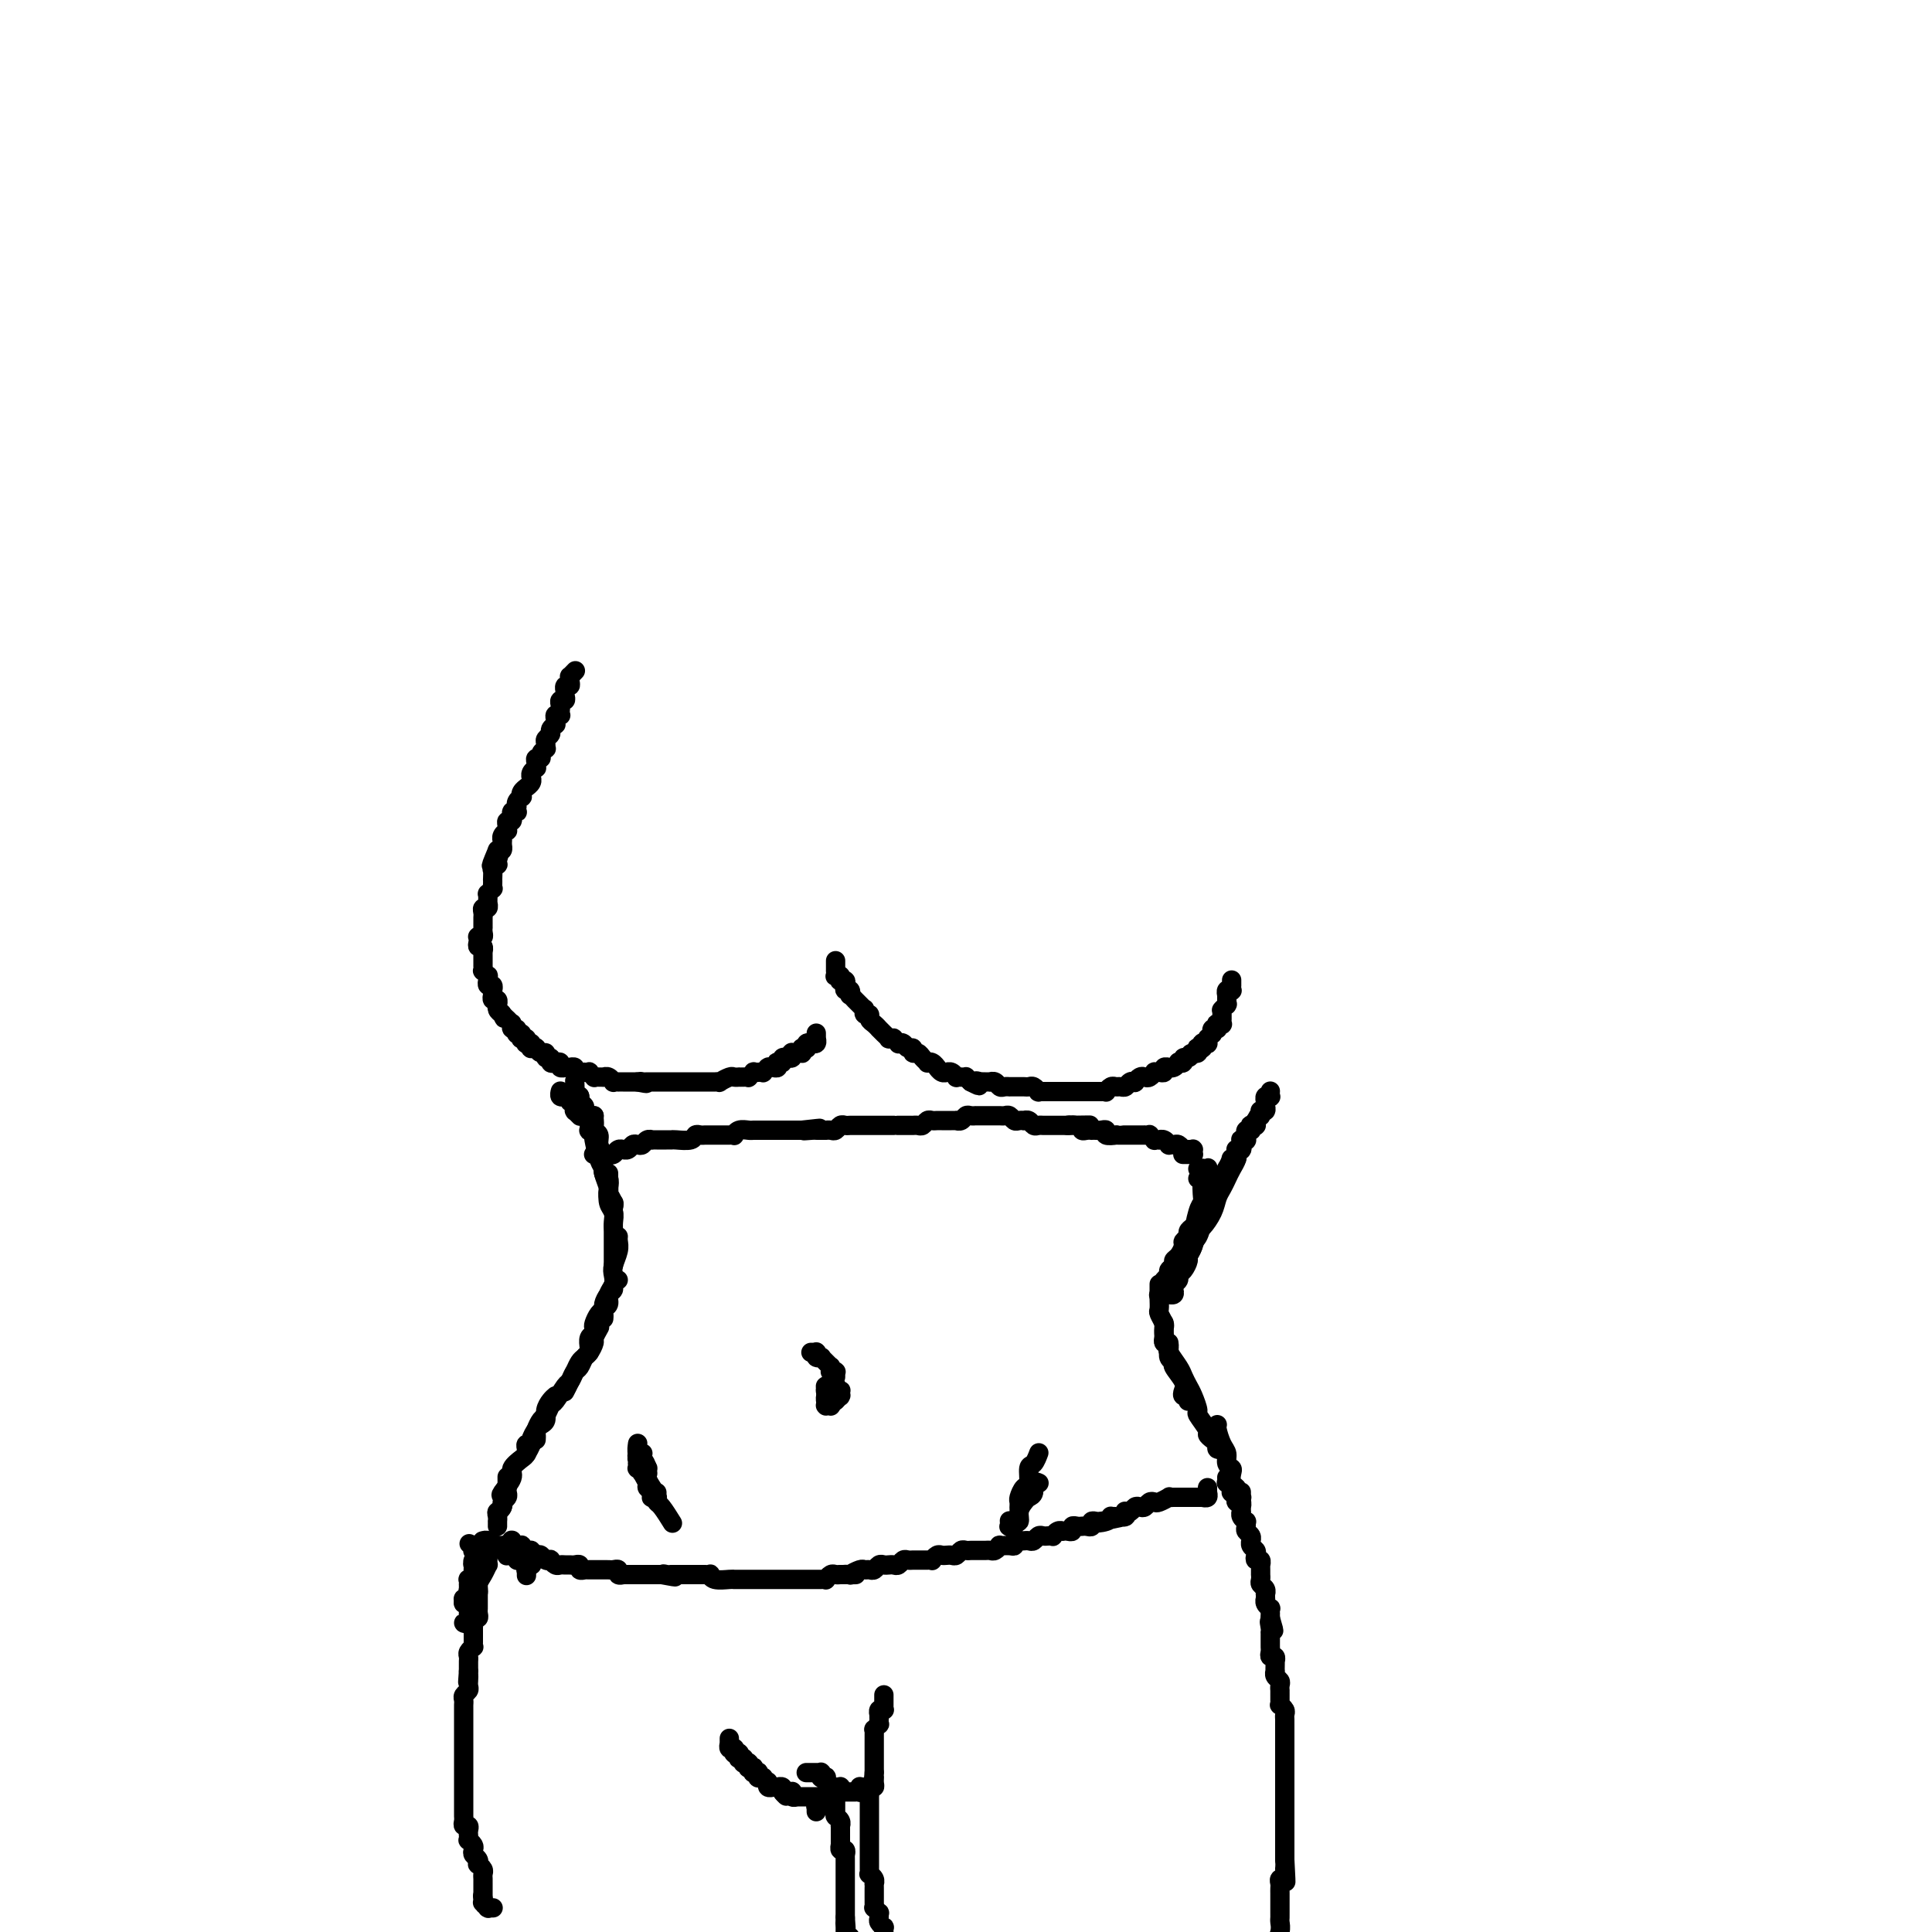 <svg viewBox='0 0 400 400' version='1.1' xmlns='http://www.w3.org/2000/svg' xmlns:xlink='http://www.w3.org/1999/xlink'><g fill='none' stroke='rgb(0,0,0)' stroke-width='4' stroke-linecap='round' stroke-linejoin='round'><path d='M123,231c0.002,0.446 0.005,0.892 0,1c-0.005,0.108 -0.016,-0.123 0,0c0.016,0.123 0.061,0.601 0,1c-0.061,0.399 -0.226,0.721 0,1c0.226,0.279 0.844,0.516 1,1c0.156,0.484 -0.151,1.214 0,2c0.151,0.786 0.759,1.628 1,2c0.241,0.372 0.116,0.274 0,1c-0.116,0.726 -0.224,2.275 0,3c0.224,0.725 0.778,0.625 1,1c0.222,0.375 0.112,1.225 0,2c-0.112,0.775 -0.226,1.476 0,2c0.226,0.524 0.792,0.872 1,1c0.208,0.128 0.060,0.037 0,0c-0.060,-0.037 -0.030,-0.018 0,0'/><path d='M123,232c-0.006,0.198 -0.012,0.396 0,1c0.012,0.604 0.040,1.613 0,2c-0.040,0.387 -0.150,0.153 0,1c0.150,0.847 0.561,2.775 1,4c0.439,1.225 0.906,1.747 1,2c0.094,0.253 -0.185,0.239 0,1c0.185,0.761 0.834,2.299 1,3c0.166,0.701 -0.152,0.566 0,1c0.152,0.434 0.773,1.437 1,2c0.227,0.563 0.061,0.687 0,1c-0.061,0.313 -0.016,0.816 0,1c0.016,0.184 0.004,0.050 0,0c-0.004,-0.050 -0.001,-0.014 0,0c0.001,0.014 0.001,0.007 0,0'/><path d='M126,243c0.002,-0.074 0.004,-0.147 0,0c-0.004,0.147 -0.015,0.515 0,1c0.015,0.485 0.057,1.088 0,2c-0.057,0.912 -0.211,2.132 0,3c0.211,0.868 0.789,1.384 1,2c0.211,0.616 0.057,1.331 0,2c-0.057,0.669 -0.015,1.293 0,2c0.015,0.707 0.004,1.499 0,2c-0.004,0.501 -0.001,0.712 0,1c0.001,0.288 0.000,0.651 0,1c-0.000,0.349 -0.000,0.682 0,1c0.000,0.318 0.000,0.621 0,1c-0.000,0.379 -0.000,0.833 0,1c0.000,0.167 0.000,0.048 0,0c-0.000,-0.048 -0.000,-0.024 0,0'/><path d='M128,256c-0.030,0.274 -0.059,0.549 0,1c0.059,0.451 0.208,1.079 0,2c-0.208,0.921 -0.773,2.134 -1,3c-0.227,0.866 -0.117,1.384 0,2c0.117,0.616 0.242,1.331 0,2c-0.242,0.669 -0.849,1.293 -1,2c-0.151,0.707 0.156,1.496 0,2c-0.156,0.504 -0.774,0.724 -1,1c-0.226,0.276 -0.061,0.610 0,1c0.061,0.390 0.016,0.836 0,1c-0.016,0.164 -0.005,0.047 0,0c0.005,-0.047 0.002,-0.023 0,0'/><path d='M128,265c-0.444,0.325 -0.889,0.651 -1,1c-0.111,0.349 0.111,0.722 0,1c-0.111,0.278 -0.555,0.459 -1,1c-0.445,0.541 -0.890,1.440 -1,2c-0.110,0.560 0.115,0.780 0,1c-0.115,0.220 -0.571,0.439 -1,1c-0.429,0.561 -0.833,1.463 -1,2c-0.167,0.537 -0.097,0.708 0,1c0.097,0.292 0.222,0.705 0,1c-0.222,0.295 -0.792,0.471 -1,1c-0.208,0.529 -0.056,1.412 0,2c0.056,0.588 0.016,0.882 0,1c-0.016,0.118 -0.008,0.059 0,0'/><path d='M124,275c0.120,-0.211 0.239,-0.423 0,0c-0.239,0.423 -0.838,1.479 -1,2c-0.162,0.521 0.111,0.506 0,1c-0.111,0.494 -0.607,1.497 -1,2c-0.393,0.503 -0.683,0.506 -1,1c-0.317,0.494 -0.659,1.477 -1,2c-0.341,0.523 -0.680,0.585 -1,1c-0.320,0.415 -0.622,1.183 -1,2c-0.378,0.817 -0.833,1.683 -1,2c-0.167,0.317 -0.045,0.085 0,0c0.045,-0.085 0.012,-0.023 0,0c-0.012,0.023 -0.003,0.007 0,0c0.003,-0.007 0.002,-0.003 0,0'/><path d='M122,279c0.089,0.328 0.178,0.655 0,1c-0.178,0.345 -0.624,0.706 -1,1c-0.376,0.294 -0.682,0.520 -1,1c-0.318,0.480 -0.649,1.213 -1,2c-0.351,0.787 -0.724,1.630 -1,2c-0.276,0.370 -0.455,0.269 -1,1c-0.545,0.731 -1.456,2.294 -2,3c-0.544,0.706 -0.720,0.556 -1,1c-0.280,0.444 -0.663,1.482 -1,2c-0.337,0.518 -0.626,0.517 -1,1c-0.374,0.483 -0.832,1.450 -1,2c-0.168,0.550 -0.045,0.683 0,1c0.045,0.317 0.012,0.817 0,1c-0.012,0.183 -0.003,0.049 0,0c0.003,-0.049 0.001,-0.013 0,0c-0.001,0.013 -0.000,0.004 0,0c0.000,-0.004 0.000,-0.002 0,0'/><path d='M115,289c-0.303,0.250 -0.606,0.500 -1,1c-0.394,0.500 -0.880,1.251 -1,2c-0.120,0.749 0.127,1.497 0,2c-0.127,0.503 -0.626,0.761 -1,1c-0.374,0.239 -0.622,0.459 -1,1c-0.378,0.541 -0.886,1.403 -1,2c-0.114,0.597 0.166,0.931 0,1c-0.166,0.069 -0.776,-0.125 -1,0c-0.224,0.125 -0.060,0.569 0,1c0.060,0.431 0.016,0.847 0,1c-0.016,0.153 -0.004,0.041 0,0c0.004,-0.041 0.001,-0.012 0,0c-0.001,0.012 -0.001,0.006 0,0'/><path d='M110,298c0.100,0.213 0.201,0.426 0,1c-0.201,0.574 -0.702,1.510 -1,2c-0.298,0.490 -0.392,0.536 -1,1c-0.608,0.464 -1.731,1.346 -2,2c-0.269,0.654 0.317,1.079 0,2c-0.317,0.921 -1.535,2.338 -2,3c-0.465,0.662 -0.177,0.570 0,1c0.177,0.430 0.243,1.383 0,2c-0.243,0.617 -0.796,0.897 -1,1c-0.204,0.103 -0.058,0.029 0,0c0.058,-0.029 0.029,-0.015 0,0'/><path d='M105,306c-0.002,-0.203 -0.005,-0.405 0,0c0.005,0.405 0.016,1.418 0,2c-0.016,0.582 -0.061,0.733 0,1c0.061,0.267 0.227,0.649 0,1c-0.227,0.351 -0.845,0.673 -1,1c-0.155,0.327 0.155,0.661 0,1c-0.155,0.339 -0.774,0.683 -1,1c-0.226,0.317 -0.061,0.607 0,1c0.061,0.393 0.016,0.889 0,1c-0.016,0.111 -0.004,-0.162 0,0c0.004,0.162 0.001,0.761 0,1c-0.001,0.239 -0.001,0.120 0,0'/><path d='M133,301c-0.030,0.033 -0.061,0.065 0,0c0.061,-0.065 0.212,-0.229 0,0c-0.212,0.229 -0.789,0.850 -1,1c-0.211,0.150 -0.058,-0.171 0,0c0.058,0.171 0.019,0.834 0,1c-0.019,0.166 -0.019,-0.166 0,0c0.019,0.166 0.058,0.829 0,1c-0.058,0.171 -0.213,-0.150 0,0c0.213,0.150 0.793,0.772 1,1c0.207,0.228 0.042,0.062 0,0c-0.042,-0.062 0.041,-0.021 0,0c-0.041,0.021 -0.206,0.020 0,0c0.206,-0.020 0.783,-0.061 1,0c0.217,0.061 0.073,0.223 0,0c-0.073,-0.223 -0.076,-0.832 0,-1c0.076,-0.168 0.231,0.105 0,0c-0.231,-0.105 -0.846,-0.588 -1,-1c-0.154,-0.412 0.155,-0.752 0,-1c-0.155,-0.248 -0.774,-0.403 -1,-1c-0.226,-0.597 -0.060,-1.635 0,-2c0.060,-0.365 0.015,-0.057 0,0c-0.015,0.057 0.000,-0.135 0,0c-0.000,0.135 -0.015,0.599 0,1c0.015,0.401 0.061,0.741 0,1c-0.061,0.259 -0.227,0.437 0,1c0.227,0.563 0.849,1.513 1,2c0.151,0.487 -0.170,0.513 0,1c0.170,0.487 0.829,1.437 1,2c0.171,0.563 -0.147,0.739 0,1c0.147,0.261 0.757,0.605 1,1c0.243,0.395 0.118,0.839 0,1c-0.118,0.161 -0.228,0.040 0,0c0.228,-0.040 0.793,0.003 1,0c0.207,-0.003 0.055,-0.052 0,0c-0.055,0.052 -0.015,0.206 0,0c0.015,-0.206 0.004,-0.773 0,-1c-0.004,-0.227 -0.002,-0.113 0,0'/><path d='M132,300c0.022,-0.096 0.044,-0.191 0,0c-0.044,0.191 -0.153,0.670 0,1c0.153,0.330 0.567,0.512 1,1c0.433,0.488 0.886,1.283 1,2c0.114,0.717 -0.111,1.356 0,2c0.111,0.644 0.559,1.294 1,2c0.441,0.706 0.875,1.468 1,2c0.125,0.532 -0.059,0.833 0,1c0.059,0.167 0.362,0.199 1,1c0.638,0.801 1.611,2.372 2,3c0.389,0.628 0.195,0.314 0,0'/><path d='M209,315c-0.009,-0.116 -0.017,-0.231 0,0c0.017,0.231 0.061,0.810 0,1c-0.061,0.190 -0.227,-0.007 0,0c0.227,0.007 0.849,0.220 1,0c0.151,-0.220 -0.167,-0.871 0,-1c0.167,-0.129 0.819,0.265 1,0c0.181,-0.265 -0.110,-1.189 0,-2c0.110,-0.811 0.622,-1.510 1,-2c0.378,-0.490 0.623,-0.772 1,-1c0.377,-0.228 0.884,-0.401 1,-1c0.116,-0.599 -0.161,-1.623 0,-2c0.161,-0.377 0.760,-0.108 1,0c0.240,0.108 0.120,0.054 0,0'/><path d='M211,312c0.002,-0.026 0.003,-0.053 0,0c-0.003,0.053 -0.011,0.185 0,0c0.011,-0.185 0.041,-0.687 0,-1c-0.041,-0.313 -0.152,-0.436 0,-1c0.152,-0.564 0.566,-1.570 1,-2c0.434,-0.430 0.887,-0.283 1,-1c0.113,-0.717 -0.113,-2.297 0,-3c0.113,-0.703 0.566,-0.529 1,-1c0.434,-0.471 0.847,-1.588 1,-2c0.153,-0.412 0.044,-0.118 0,0c-0.044,0.118 -0.022,0.059 0,0'/><path d='M242,268c-0.001,-0.000 -0.001,-0.000 0,0c0.001,0.000 0.004,0.001 0,0c-0.004,-0.001 -0.015,-0.003 0,0c0.015,0.003 0.055,0.012 0,0c-0.055,-0.012 -0.207,-0.045 0,0c0.207,0.045 0.773,0.166 1,0c0.227,-0.166 0.116,-0.621 0,-1c-0.116,-0.379 -0.237,-0.683 0,-1c0.237,-0.317 0.833,-0.647 1,-1c0.167,-0.353 -0.095,-0.728 0,-1c0.095,-0.272 0.546,-0.441 1,-1c0.454,-0.559 0.909,-1.510 1,-2c0.091,-0.490 -0.182,-0.521 0,-1c0.182,-0.479 0.820,-1.407 1,-2c0.180,-0.593 -0.096,-0.850 0,-1c0.096,-0.150 0.564,-0.194 1,-1c0.436,-0.806 0.839,-2.373 1,-3c0.161,-0.627 0.081,-0.313 0,0'/><path d='M246,259c-0.001,-0.107 -0.001,-0.213 0,0c0.001,0.213 0.004,0.747 0,1c-0.004,0.253 -0.016,0.226 0,0c0.016,-0.226 0.060,-0.652 0,-1c-0.060,-0.348 -0.223,-0.619 0,-1c0.223,-0.381 0.830,-0.873 1,-1c0.170,-0.127 -0.099,0.109 0,-1c0.099,-1.109 0.566,-3.564 1,-5c0.434,-1.436 0.834,-1.852 1,-2c0.166,-0.148 0.098,-0.027 0,-1c-0.098,-0.973 -0.227,-3.041 0,-4c0.227,-0.959 0.808,-0.808 1,-1c0.192,-0.192 -0.006,-0.726 0,-1c0.006,-0.274 0.216,-0.288 0,0c-0.216,0.288 -0.856,0.877 -1,1c-0.144,0.123 0.210,-0.219 0,0c-0.210,0.219 -0.985,1.001 -1,1c-0.015,-0.001 0.728,-0.785 1,-1c0.272,-0.215 0.073,0.138 0,0c-0.073,-0.138 -0.020,-0.768 0,-1c0.020,-0.232 0.006,-0.066 0,0c-0.006,0.066 -0.003,0.033 0,0'/><path d='M243,266c0.145,0.007 0.291,0.014 0,0c-0.291,-0.014 -1.017,-0.048 -1,0c0.017,0.048 0.778,0.178 1,0c0.222,-0.178 -0.095,-0.665 0,-1c0.095,-0.335 0.603,-0.517 1,-1c0.397,-0.483 0.683,-1.265 1,-2c0.317,-0.735 0.666,-1.421 1,-2c0.334,-0.579 0.653,-1.051 1,-2c0.347,-0.949 0.723,-2.376 1,-3c0.277,-0.624 0.456,-0.446 1,-1c0.544,-0.554 1.455,-1.839 2,-3c0.545,-1.161 0.724,-2.199 1,-3c0.276,-0.801 0.647,-1.366 1,-2c0.353,-0.634 0.687,-1.336 1,-2c0.313,-0.664 0.606,-1.288 1,-2c0.394,-0.712 0.890,-1.511 1,-2c0.110,-0.489 -0.167,-0.667 0,-1c0.167,-0.333 0.777,-0.820 1,-1c0.223,-0.180 0.060,-0.052 0,0c-0.060,0.052 -0.016,0.028 0,0c0.016,-0.028 0.004,-0.061 0,0c-0.004,0.061 -0.001,0.216 0,0c0.001,-0.216 0.000,-0.804 0,-1c-0.000,-0.196 -0.000,-0.000 0,0c0.000,0.000 0.000,-0.196 0,0c-0.000,0.196 -0.000,0.784 0,1c0.000,0.216 0.000,0.062 0,0c-0.000,-0.062 -0.000,-0.031 0,0'/><path d='M249,251c0.034,-0.018 0.069,-0.036 0,0c-0.069,0.036 -0.241,0.125 0,0c0.241,-0.125 0.895,-0.466 1,-1c0.105,-0.534 -0.341,-1.263 0,-2c0.341,-0.737 1.468,-1.483 2,-2c0.532,-0.517 0.468,-0.804 1,-2c0.532,-1.196 1.658,-3.300 2,-4c0.342,-0.700 -0.100,0.004 0,0c0.100,-0.004 0.743,-0.715 1,-1c0.257,-0.285 0.129,-0.142 0,0'/><path d='M250,249c-0.304,0.756 -0.607,1.512 -1,2c-0.393,0.488 -0.875,0.708 -1,1c-0.125,0.292 0.106,0.656 0,1c-0.106,0.344 -0.550,0.669 -1,1c-0.450,0.331 -0.908,0.670 -1,1c-0.092,0.330 0.182,0.652 0,1c-0.182,0.348 -0.818,0.723 -1,1c-0.182,0.277 0.091,0.455 0,1c-0.091,0.545 -0.545,1.455 -1,2c-0.455,0.545 -0.910,0.723 -1,1c-0.090,0.277 0.186,0.651 0,1c-0.186,0.349 -0.835,0.672 -1,1c-0.165,0.328 0.153,0.661 0,1c-0.153,0.339 -0.777,0.683 -1,1c-0.223,0.317 -0.046,0.607 0,1c0.046,0.393 -0.039,0.889 0,1c0.039,0.111 0.203,-0.162 0,0c-0.203,0.162 -0.772,0.761 -1,1c-0.228,0.239 -0.114,0.120 0,0'/><path d='M240,266c-0.000,-0.120 -0.000,-0.241 0,0c0.000,0.241 0.000,0.842 0,1c-0.000,0.158 -0.001,-0.128 0,0c0.001,0.128 0.004,0.668 0,1c-0.004,0.332 -0.015,0.455 0,1c0.015,0.545 0.057,1.512 0,2c-0.057,0.488 -0.211,0.499 0,1c0.211,0.501 0.789,1.493 1,2c0.211,0.507 0.057,0.528 0,1c-0.057,0.472 -0.015,1.395 0,2c0.015,0.605 0.004,0.894 0,1c-0.004,0.106 -0.001,0.030 0,0c0.001,-0.030 0.001,-0.015 0,0'/><path d='M241,274c-0.001,-0.089 -0.001,-0.178 0,0c0.001,0.178 0.004,0.624 0,1c-0.004,0.376 -0.016,0.682 0,1c0.016,0.318 0.061,0.649 0,1c-0.061,0.351 -0.229,0.722 0,1c0.229,0.278 0.853,0.462 1,1c0.147,0.538 -0.185,1.429 0,2c0.185,0.571 0.886,0.823 1,1c0.114,0.177 -0.358,0.281 0,1c0.358,0.719 1.546,2.053 2,3c0.454,0.947 0.174,1.508 0,2c-0.174,0.492 -0.243,0.916 0,1c0.243,0.084 0.797,-0.173 1,0c0.203,0.173 0.055,0.777 0,1c-0.055,0.223 -0.016,0.064 0,0c0.016,-0.064 0.008,-0.032 0,0'/><path d='M242,278c0.054,0.388 0.109,0.776 0,1c-0.109,0.224 -0.380,0.285 0,1c0.380,0.715 1.413,2.083 2,3c0.587,0.917 0.730,1.381 1,2c0.270,0.619 0.669,1.392 1,2c0.331,0.608 0.596,1.052 1,2c0.404,0.948 0.948,2.401 1,3c0.052,0.599 -0.388,0.345 0,1c0.388,0.655 1.606,2.218 2,3c0.394,0.782 -0.034,0.784 0,1c0.034,0.216 0.531,0.646 1,1c0.469,0.354 0.910,0.631 1,1c0.090,0.369 -0.172,0.831 0,1c0.172,0.169 0.778,0.045 1,0c0.222,-0.045 0.059,-0.012 0,0c-0.059,0.012 -0.016,0.003 0,0c0.016,-0.003 0.005,-0.001 0,0c-0.005,0.001 -0.002,0.000 0,0'/><path d='M252,295c0.022,-0.035 0.043,-0.069 0,0c-0.043,0.069 -0.151,0.242 0,1c0.151,0.758 0.563,2.100 1,3c0.437,0.900 0.901,1.358 1,2c0.099,0.642 -0.166,1.467 0,2c0.166,0.533 0.762,0.772 1,1c0.238,0.228 0.117,0.443 0,1c-0.117,0.557 -0.228,1.456 0,2c0.228,0.544 0.797,0.734 1,1c0.203,0.266 0.040,0.607 0,1c-0.040,0.393 0.042,0.837 0,1c-0.042,0.163 -0.207,0.045 0,0c0.207,-0.045 0.788,-0.016 1,0c0.212,0.016 0.057,0.018 0,0c-0.057,-0.018 -0.015,-0.057 0,0c0.015,0.057 0.004,0.211 0,0c-0.004,-0.211 -0.001,-0.788 0,-1c0.001,-0.212 0.000,-0.061 0,0c-0.000,0.061 -0.000,0.030 0,0'/><path d='M100,319c-0.001,0.000 -0.001,0.000 0,0c0.001,-0.000 0.004,-0.001 0,0c-0.004,0.001 -0.015,0.004 0,0c0.015,-0.004 0.057,-0.015 0,0c-0.057,0.015 -0.212,0.057 0,0c0.212,-0.057 0.793,-0.211 1,0c0.207,0.211 0.040,0.789 0,1c-0.040,0.211 0.046,0.057 0,0c-0.046,-0.057 -0.222,-0.015 0,0c0.222,0.015 0.844,0.004 1,0c0.156,-0.004 -0.154,-0.001 0,0c0.154,0.001 0.772,0.000 1,0c0.228,-0.000 0.065,-0.000 0,0c-0.065,0.000 -0.031,-0.000 0,0c0.031,0.000 0.060,0.000 0,0c-0.060,-0.000 -0.209,-0.001 0,0c0.209,0.001 0.774,0.004 1,0c0.226,-0.004 0.112,-0.015 0,0c-0.112,0.015 -0.222,0.057 0,0c0.222,-0.057 0.777,-0.211 1,0c0.223,0.211 0.112,0.789 0,1c-0.112,0.211 -0.227,0.057 0,0c0.227,-0.057 0.797,-0.015 1,0c0.203,0.015 0.040,0.004 0,0c-0.040,-0.004 0.042,-0.001 0,0c-0.042,0.001 -0.208,0.000 0,0c0.208,-0.000 0.792,-0.000 1,0c0.208,0.000 0.042,0.000 0,0c-0.042,-0.000 0.040,-0.000 0,0c-0.040,0.000 -0.203,0.000 0,0c0.203,-0.000 0.772,-0.000 1,0c0.228,0.000 0.114,0.000 0,0c-0.114,-0.000 -0.227,-0.000 0,0c0.227,0.000 0.793,0.000 1,0c0.207,-0.000 0.056,-0.000 0,0c-0.056,0.000 -0.015,0.000 0,0c0.015,-0.000 0.005,-0.000 0,0c-0.005,0.000 -0.005,0.000 0,0c0.005,-0.000 0.016,-0.000 0,0c-0.016,0.000 -0.057,0.000 0,0c0.057,-0.000 0.212,-0.000 0,0c-0.212,0.000 -0.793,0.001 -1,0c-0.207,-0.001 -0.041,-0.004 0,0c0.041,0.004 -0.041,0.015 0,0c0.041,-0.015 0.207,-0.057 0,0c-0.207,0.057 -0.788,0.211 -1,0c-0.212,-0.211 -0.057,-0.788 0,-1c0.057,-0.212 0.016,-0.061 0,0c-0.016,0.061 -0.008,0.030 0,0'/><path d='M107,320c1.144,0.139 0.503,-0.015 0,0c-0.503,0.015 -0.868,0.199 -1,0c-0.132,-0.199 -0.031,-0.782 0,-1c0.031,-0.218 -0.007,-0.073 0,0c0.007,0.073 0.058,0.072 0,0c-0.058,-0.072 -0.227,-0.217 0,0c0.227,0.217 0.848,0.794 1,1c0.152,0.206 -0.166,0.040 0,0c0.166,-0.040 0.814,0.046 1,0c0.186,-0.046 -0.091,-0.222 0,0c0.091,0.222 0.549,0.843 1,1c0.451,0.157 0.894,-0.150 1,0c0.106,0.150 -0.125,0.759 0,1c0.125,0.241 0.607,0.116 1,0c0.393,-0.116 0.697,-0.224 1,0c0.303,0.224 0.606,0.778 1,1c0.394,0.222 0.879,0.112 1,0c0.121,-0.112 -0.122,-0.226 0,0c0.122,0.226 0.610,0.793 1,1c0.390,0.207 0.683,0.054 1,0c0.317,-0.054 0.658,-0.011 1,0c0.342,0.011 0.684,-0.011 1,0c0.316,0.011 0.606,0.056 1,0c0.394,-0.056 0.893,-0.211 1,0c0.107,0.211 -0.177,0.789 0,1c0.177,0.211 0.816,0.057 1,0c0.184,-0.057 -0.088,-0.015 0,0c0.088,0.015 0.534,0.004 1,0c0.466,-0.004 0.951,-0.001 1,0c0.049,0.001 -0.337,-0.001 0,0c0.337,0.001 1.396,0.004 2,0c0.604,-0.004 0.754,-0.015 1,0c0.246,0.015 0.587,0.057 1,0c0.413,-0.057 0.899,-0.211 1,0c0.101,0.211 -0.184,0.789 0,1c0.184,0.211 0.838,0.057 1,0c0.162,-0.057 -0.168,-0.015 0,0c0.168,0.015 0.833,0.004 1,0c0.167,-0.004 -0.165,-0.001 0,0c0.165,0.001 0.828,0.000 1,0c0.172,-0.000 -0.146,-0.000 0,0c0.146,0.000 0.757,0.000 1,0c0.243,-0.000 0.116,-0.000 0,0c-0.116,0.000 -0.223,0.000 0,0c0.223,-0.000 0.777,-0.000 1,0c0.223,0.000 0.116,0.000 0,0c-0.116,-0.000 -0.241,-0.000 0,0c0.241,0.000 0.848,0.000 1,0c0.152,-0.000 -0.151,-0.000 0,0c0.151,0.000 0.758,0.000 1,0c0.242,-0.000 0.121,-0.000 0,0c-0.121,0.000 -0.242,0.000 0,0c0.242,-0.000 0.848,-0.000 1,0c0.152,0.000 -0.152,0.000 0,0c0.152,-0.000 0.758,-0.000 1,0c0.242,0.000 0.121,0.000 0,0'/><path d='M137,326c4.883,0.928 2.092,0.249 1,0c-1.092,-0.249 -0.485,-0.067 0,0c0.485,0.067 0.847,0.018 1,0c0.153,-0.018 0.098,-0.005 0,0c-0.098,0.005 -0.237,0.001 0,0c0.237,-0.001 0.852,-0.000 1,0c0.148,0.000 -0.170,0.000 0,0c0.170,-0.000 0.829,-0.000 1,0c0.171,0.000 -0.146,0.000 0,0c0.146,-0.000 0.756,-0.000 1,0c0.244,0.000 0.120,0.000 0,0c-0.120,-0.000 -0.238,0.000 0,0c0.238,-0.000 0.833,-0.000 1,0c0.167,0.000 -0.095,0.000 0,0c0.095,-0.000 0.546,-0.000 1,0c0.454,0.000 0.910,0.000 1,0c0.090,-0.000 -0.186,-0.001 0,0c0.186,0.001 0.836,0.004 1,0c0.164,-0.004 -0.156,-0.015 0,0c0.156,0.015 0.788,0.057 1,0c0.212,-0.057 0.003,-0.211 0,0c-0.003,0.211 0.198,0.789 1,1c0.802,0.211 2.205,0.057 3,0c0.795,-0.057 0.983,-0.015 1,0c0.017,0.015 -0.136,0.004 0,0c0.136,-0.004 0.562,-0.001 1,0c0.438,0.001 0.887,0.000 1,0c0.113,-0.000 -0.111,-0.000 0,0c0.111,0.000 0.555,0.000 1,0c0.445,-0.000 0.889,-0.000 1,0c0.111,0.000 -0.111,0.000 0,0c0.111,-0.000 0.554,-0.000 1,0c0.446,0.000 0.894,0.000 1,0c0.106,-0.000 -0.130,-0.000 0,0c0.130,0.000 0.626,0.000 1,0c0.374,-0.000 0.625,-0.000 1,0c0.375,0.000 0.874,0.000 1,0c0.126,-0.000 -0.121,-0.000 0,0c0.121,0.000 0.609,0.000 1,0c0.391,-0.000 0.683,-0.000 1,0c0.317,0.000 0.659,0.000 1,0c0.341,-0.000 0.683,-0.000 1,0c0.317,0.000 0.611,0.000 1,0c0.389,-0.000 0.874,-0.000 1,0c0.126,0.000 -0.107,0.000 0,0c0.107,-0.000 0.555,-0.000 1,0c0.445,0.000 0.889,0.001 1,0c0.111,-0.001 -0.111,-0.004 0,0c0.111,0.004 0.555,0.015 1,0c0.445,-0.015 0.893,-0.057 1,0c0.107,0.057 -0.126,0.211 0,0c0.126,-0.211 0.611,-0.788 1,-1c0.389,-0.212 0.683,-0.061 1,0c0.317,0.061 0.659,0.030 1,0'/><path d='M174,326c5.882,0.004 2.087,0.015 1,0c-1.087,-0.015 0.535,-0.057 1,0c0.465,0.057 -0.226,0.212 0,0c0.226,-0.212 1.370,-0.793 2,-1c0.630,-0.207 0.746,-0.041 1,0c0.254,0.041 0.645,-0.041 1,0c0.355,0.041 0.672,0.207 1,0c0.328,-0.207 0.665,-0.786 1,-1c0.335,-0.214 0.667,-0.061 1,0c0.333,0.061 0.667,0.030 1,0c0.333,-0.030 0.667,-0.061 1,0c0.333,0.061 0.667,0.212 1,0c0.333,-0.212 0.667,-0.789 1,-1c0.333,-0.211 0.666,-0.056 1,0c0.334,0.056 0.668,0.015 1,0c0.332,-0.015 0.663,-0.003 1,0c0.337,0.003 0.682,-0.003 1,0c0.318,0.003 0.610,0.015 1,0c0.390,-0.015 0.878,-0.056 1,0c0.122,0.056 -0.122,0.211 0,0c0.122,-0.211 0.610,-0.788 1,-1c0.390,-0.212 0.682,-0.061 1,0c0.318,0.061 0.663,0.030 1,0c0.337,-0.030 0.668,-0.061 1,0c0.332,0.061 0.666,0.212 1,0c0.334,-0.212 0.667,-0.789 1,-1c0.333,-0.211 0.667,-0.056 1,0c0.333,0.056 0.667,0.015 1,0c0.333,-0.015 0.666,-0.003 1,0c0.334,0.003 0.668,-0.003 1,0c0.332,0.003 0.662,0.015 1,0c0.338,-0.015 0.686,-0.057 1,0c0.314,0.057 0.596,0.212 1,0c0.404,-0.212 0.931,-0.793 1,-1c0.069,-0.207 -0.318,-0.041 0,0c0.318,0.041 1.342,-0.041 2,0c0.658,0.041 0.950,0.207 1,0c0.050,-0.207 -0.141,-0.786 0,-1c0.141,-0.214 0.615,-0.061 1,0c0.385,0.061 0.681,0.030 1,0c0.319,-0.030 0.663,-0.061 1,0c0.337,0.061 0.669,0.212 1,0c0.331,-0.212 0.662,-0.788 1,-1c0.338,-0.212 0.682,-0.061 1,0c0.318,0.061 0.611,0.030 1,0c0.389,-0.030 0.874,-0.061 1,0c0.126,0.061 -0.107,0.212 0,0c0.107,-0.212 0.555,-0.788 1,-1c0.445,-0.212 0.889,-0.061 1,0c0.111,0.061 -0.111,0.030 0,0c0.111,-0.030 0.555,-0.061 1,0c0.445,0.061 0.893,0.212 1,0c0.107,-0.212 -0.125,-0.788 0,-1c0.125,-0.212 0.607,-0.061 1,0c0.393,0.061 0.697,0.030 1,0c0.303,-0.030 0.606,-0.061 1,0c0.394,0.061 0.879,0.212 1,0c0.121,-0.212 -0.121,-0.788 0,-1c0.121,-0.212 0.606,-0.061 1,0c0.394,0.061 0.697,0.030 1,0'/><path d='M228,315c8.310,-1.718 2.085,-0.513 0,0c-2.085,0.513 -0.029,0.335 1,0c1.029,-0.335 1.032,-0.825 1,-1c-0.032,-0.175 -0.101,-0.033 0,0c0.101,0.033 0.370,-0.043 1,0c0.630,0.043 1.622,0.204 2,0c0.378,-0.204 0.143,-0.773 0,-1c-0.143,-0.227 -0.193,-0.112 0,0c0.193,0.112 0.629,0.223 1,0c0.371,-0.223 0.677,-0.778 1,-1c0.323,-0.222 0.663,-0.111 1,0c0.337,0.111 0.673,0.222 1,0c0.327,-0.222 0.647,-0.777 1,-1c0.353,-0.223 0.739,-0.112 1,0c0.261,0.112 0.398,0.226 1,0c0.602,-0.226 1.668,-0.793 2,-1c0.332,-0.207 -0.070,-0.056 0,0c0.070,0.056 0.611,0.015 1,0c0.389,-0.015 0.625,-0.004 1,0c0.375,0.004 0.889,0.001 1,0c0.111,-0.001 -0.180,-0.000 0,0c0.180,0.000 0.832,0.000 1,0c0.168,-0.000 -0.147,-0.000 0,0c0.147,0.000 0.758,0.000 1,0c0.242,-0.000 0.116,-0.000 0,0c-0.116,0.000 -0.223,0.000 0,0c0.223,-0.000 0.777,-0.000 1,0c0.223,0.000 0.116,0.001 0,0c-0.116,-0.001 -0.241,-0.004 0,0c0.241,0.004 0.849,0.015 1,0c0.151,-0.015 -0.156,-0.057 0,0c0.156,0.057 0.774,0.212 1,0c0.226,-0.212 0.061,-0.793 0,-1c-0.061,-0.207 -0.016,-0.042 0,0c0.016,0.042 0.004,-0.040 0,0c-0.004,0.040 -0.001,0.203 0,0c0.001,-0.203 0.000,-0.772 0,-1c-0.000,-0.228 -0.000,-0.114 0,0'/><path d='M109,325c0.000,0.028 0.000,0.056 0,0c-0.000,-0.056 -0.000,-0.197 0,0c0.000,0.197 0.000,0.732 0,1c-0.000,0.268 -0.001,0.269 0,0c0.001,-0.269 0.004,-0.808 0,-1c-0.004,-0.192 -0.015,-0.037 0,0c0.015,0.037 0.057,-0.043 0,0c-0.057,0.043 -0.211,0.208 0,0c0.211,-0.208 0.788,-0.788 1,-1c0.212,-0.212 0.058,-0.057 0,0c-0.058,0.057 -0.019,0.015 0,0c0.019,-0.015 0.019,-0.004 0,0c-0.019,0.004 -0.058,0.001 0,0c0.058,-0.001 0.213,0.001 0,0c-0.213,-0.001 -0.793,-0.004 -1,0c-0.207,0.004 -0.042,0.015 0,0c0.042,-0.015 -0.040,-0.057 0,0c0.040,0.057 0.203,0.212 0,0c-0.203,-0.212 -0.771,-0.793 -1,-1c-0.229,-0.207 -0.118,-0.041 0,0c0.118,0.041 0.241,-0.041 0,0c-0.241,0.041 -0.848,0.207 -1,0c-0.152,-0.207 0.152,-0.788 0,-1c-0.152,-0.212 -0.759,-0.056 -1,0c-0.241,0.056 -0.118,0.011 0,0c0.118,-0.011 0.229,0.011 0,0c-0.229,-0.011 -0.797,-0.055 -1,0c-0.203,0.055 -0.041,0.211 0,0c0.041,-0.211 -0.041,-0.788 0,-1c0.041,-0.212 0.203,-0.061 0,0c-0.203,0.061 -0.773,0.030 -1,0c-0.227,-0.030 -0.112,-0.061 0,0c0.112,0.061 0.222,0.212 0,0c-0.222,-0.212 -0.777,-0.789 -1,-1c-0.223,-0.211 -0.116,-0.057 0,0c0.116,0.057 0.241,0.015 0,0c-0.241,-0.015 -0.848,-0.004 -1,0c-0.152,0.004 0.152,0.001 0,0c-0.152,-0.001 -0.759,-0.000 -1,0c-0.241,0.000 -0.117,0.000 0,0c0.117,-0.000 0.228,-0.000 0,0c-0.228,0.000 -0.793,0.000 -1,0c-0.207,-0.000 -0.056,-0.000 0,0c0.056,0.000 0.016,0.000 0,0c-0.016,-0.000 -0.008,-0.000 0,0c0.008,0.000 0.016,0.000 0,0c-0.016,-0.000 -0.057,-0.000 0,0c0.057,0.000 0.212,0.000 0,0c-0.212,-0.000 -0.792,-0.000 -1,0c-0.208,0.000 -0.046,0.000 0,0c0.046,-0.000 -0.026,-0.000 0,0c0.026,0.000 0.150,0.000 0,0c-0.150,-0.000 -0.575,-0.000 -1,0'/><path d='M98,320c-1.702,-0.772 -0.456,-0.203 0,0c0.456,0.203 0.121,0.040 0,0c-0.121,-0.040 -0.029,0.042 0,0c0.029,-0.042 -0.006,-0.207 0,0c0.006,0.207 0.054,0.788 0,1c-0.054,0.212 -0.211,0.057 0,0c0.211,-0.057 0.789,-0.016 1,0c0.211,0.016 0.057,0.008 0,0c-0.057,-0.008 -0.015,-0.016 0,0c0.015,0.016 0.004,0.057 0,0c-0.004,-0.057 -0.001,-0.211 0,0c0.001,0.211 0.000,0.789 0,1c-0.000,0.211 -0.000,0.057 0,0c0.000,-0.057 0.000,-0.015 0,0c-0.000,0.015 -0.000,0.003 0,0c0.000,-0.003 0.000,0.003 0,0c-0.000,-0.003 -0.000,-0.015 0,0c0.000,0.015 -0.000,0.057 0,0c0.000,-0.057 0.000,-0.212 0,0c-0.000,0.212 -0.000,0.793 0,1c0.000,0.207 0.000,0.041 0,0c-0.000,-0.041 -0.000,0.041 0,0c0.000,-0.041 0.001,-0.207 0,0c-0.001,0.207 -0.004,0.788 0,1c0.004,0.212 0.015,0.056 0,0c-0.015,-0.056 -0.057,-0.011 0,0c0.057,0.011 0.211,-0.011 0,0c-0.211,0.011 -0.789,0.056 -1,0c-0.211,-0.056 -0.057,-0.212 0,0c0.057,0.212 0.016,0.791 0,1c-0.016,0.209 -0.008,0.046 0,0c0.008,-0.046 0.016,0.025 0,0c-0.016,-0.025 -0.057,-0.146 0,0c0.057,0.146 0.211,0.560 0,1c-0.211,0.440 -0.789,0.905 -1,1c-0.211,0.095 -0.057,-0.181 0,0c0.057,0.181 0.016,0.818 0,1c-0.016,0.182 -0.008,-0.091 0,0c0.008,0.091 0.017,0.545 0,1c-0.017,0.455 -0.058,0.911 0,1c0.058,0.089 0.215,-0.191 0,0c-0.215,0.191 -0.804,0.851 -1,1c-0.196,0.149 -0.001,-0.215 0,0c0.001,0.215 -0.192,1.007 0,1c0.192,-0.007 0.768,-0.813 1,-1c0.232,-0.187 0.119,0.245 0,0c-0.119,-0.245 -0.243,-1.168 0,-2c0.243,-0.832 0.853,-1.572 1,-2c0.147,-0.428 -0.171,-0.545 0,-1c0.171,-0.455 0.830,-1.250 1,-2c0.170,-0.750 -0.150,-1.456 0,-2c0.150,-0.544 0.769,-0.928 1,-1c0.231,-0.072 0.072,0.166 0,0c-0.072,-0.166 -0.058,-0.737 0,-1c0.058,-0.263 0.159,-0.218 0,0c-0.159,0.218 -0.580,0.609 -1,1'/><path d='M99,321c0.448,-1.750 0.067,-0.624 0,0c-0.067,0.624 0.178,0.745 0,1c-0.178,0.255 -0.780,0.645 -1,1c-0.220,0.355 -0.058,0.676 0,1c0.058,0.324 0.012,0.650 0,1c-0.012,0.350 0.011,0.723 0,1c-0.011,0.277 -0.056,0.459 0,1c0.056,0.541 0.211,1.440 0,2c-0.211,0.560 -0.789,0.780 -1,1c-0.211,0.220 -0.055,0.441 0,1c0.055,0.559 0.010,1.456 0,2c-0.010,0.544 0.014,0.736 0,1c-0.014,0.264 -0.066,0.601 0,1c0.066,0.399 0.251,0.861 0,1c-0.251,0.139 -0.939,-0.046 -1,0c-0.061,0.046 0.505,0.322 1,0c0.495,-0.322 0.920,-1.240 1,-2c0.080,-0.760 -0.185,-1.360 0,-2c0.185,-0.640 0.820,-1.319 1,-2c0.180,-0.681 -0.095,-1.363 0,-2c0.095,-0.637 0.562,-1.227 1,-2c0.438,-0.773 0.849,-1.728 1,-2c0.151,-0.272 0.041,0.138 0,0c-0.041,-0.138 -0.015,-0.823 0,-1c0.015,-0.177 0.018,0.153 0,0c-0.018,-0.153 -0.058,-0.788 0,-1c0.058,-0.212 0.213,-0.001 0,0c-0.213,0.001 -0.793,-0.207 -1,0c-0.207,0.207 -0.041,0.830 0,1c0.041,0.170 -0.041,-0.113 0,0c0.041,0.113 0.207,0.622 0,1c-0.207,0.378 -0.788,0.626 -1,1c-0.212,0.374 -0.057,0.875 0,1c0.057,0.125 0.015,-0.125 0,0c-0.015,0.125 -0.004,0.625 0,1c0.004,0.375 0.001,0.625 0,1c-0.001,0.375 -0.000,0.874 0,1c0.000,0.126 0.000,-0.121 0,0c-0.000,0.121 -0.000,0.609 0,1c0.000,0.391 0.001,0.683 0,1c-0.001,0.317 -0.004,0.659 0,1c0.004,0.341 0.015,0.683 0,1c-0.015,0.317 -0.057,0.610 0,1c0.057,0.390 0.211,0.878 0,1c-0.211,0.122 -0.789,-0.121 -1,0c-0.211,0.121 -0.057,0.606 0,1c0.057,0.394 0.015,0.697 0,1c-0.015,0.303 -0.004,0.607 0,1c0.004,0.393 0.002,0.875 0,1c-0.002,0.125 -0.004,-0.107 0,0c0.004,0.107 0.015,0.553 0,1c-0.015,0.447 -0.057,0.893 0,1c0.057,0.107 0.211,-0.126 0,0c-0.211,0.126 -0.789,0.612 -1,1c-0.211,0.388 -0.057,0.679 0,1c0.057,0.321 0.015,0.674 0,1c-0.015,0.326 -0.004,0.626 0,1c0.004,0.374 0.001,0.821 0,1c-0.001,0.179 -0.001,0.089 0,0'/><path d='M97,346c-0.309,4.030 -0.082,1.605 0,1c0.082,-0.605 0.018,0.612 0,1c-0.018,0.388 0.009,-0.051 0,0c-0.009,0.051 -0.055,0.591 0,1c0.055,0.409 0.211,0.687 0,1c-0.211,0.313 -0.789,0.662 -1,1c-0.211,0.338 -0.057,0.664 0,1c0.057,0.336 0.015,0.682 0,1c-0.015,0.318 -0.004,0.610 0,1c0.004,0.390 0.001,0.879 0,1c-0.001,0.121 -0.000,-0.126 0,0c0.000,0.126 0.000,0.625 0,1c-0.000,0.375 -0.000,0.625 0,1c0.000,0.375 0.000,0.874 0,1c-0.000,0.126 -0.000,-0.120 0,0c0.000,0.120 0.000,0.606 0,1c-0.000,0.394 -0.000,0.697 0,1c0.000,0.303 0.000,0.607 0,1c-0.000,0.393 -0.000,0.875 0,1c0.000,0.125 0.000,-0.107 0,0c-0.000,0.107 -0.000,0.555 0,1c0.000,0.445 0.000,0.889 0,1c-0.000,0.111 -0.000,-0.111 0,0c0.000,0.111 0.000,0.554 0,1c-0.000,0.446 -0.000,0.893 0,1c0.000,0.107 0.000,-0.126 0,0c-0.000,0.126 -0.000,0.612 0,1c0.000,0.388 0.000,0.678 0,1c-0.000,0.322 -0.000,0.678 0,1c0.000,0.322 0.000,0.612 0,1c-0.000,0.388 -0.000,0.874 0,1c0.000,0.126 0.000,-0.107 0,0c-0.000,0.107 -0.000,0.554 0,1c0.000,0.446 0.000,0.889 0,1c-0.000,0.111 -0.000,-0.111 0,0c0.000,0.111 0.000,0.554 0,1c-0.000,0.446 -0.001,0.894 0,1c0.001,0.106 0.004,-0.130 0,0c-0.004,0.130 -0.015,0.626 0,1c0.015,0.374 0.057,0.625 0,1c-0.057,0.375 -0.211,0.875 0,1c0.211,0.125 0.788,-0.125 1,0c0.212,0.125 0.061,0.625 0,1c-0.061,0.375 -0.030,0.625 0,1c0.030,0.375 0.060,0.874 0,1c-0.060,0.126 -0.208,-0.121 0,0c0.208,0.121 0.774,0.611 1,1c0.226,0.389 0.112,0.678 0,1c-0.112,0.322 -0.222,0.678 0,1c0.222,0.322 0.778,0.611 1,1c0.222,0.389 0.112,0.878 0,1c-0.112,0.122 -0.226,-0.122 0,0c0.226,0.122 0.793,0.611 1,1c0.207,0.389 0.056,0.677 0,1c-0.056,0.323 -0.015,0.679 0,1c0.015,0.321 0.004,0.607 0,1c-0.004,0.393 -0.001,0.893 0,1c0.001,0.107 0.000,-0.177 0,0c-0.000,0.177 -0.000,0.817 0,1c0.000,0.183 0.000,-0.091 0,0c-0.000,0.091 -0.000,0.545 0,1'/><path d='M100,393c0.619,2.646 0.166,0.762 0,0c-0.166,-0.762 -0.045,-0.400 0,0c0.045,0.400 0.012,0.840 0,1c-0.012,0.160 -0.004,0.042 0,0c0.004,-0.042 0.005,-0.007 0,0c-0.005,0.007 -0.015,-0.012 0,0c0.015,0.012 0.057,0.056 0,0c-0.057,-0.056 -0.212,-0.211 0,0c0.212,0.211 0.793,0.789 1,1c0.207,0.211 0.041,0.057 0,0c-0.041,-0.057 0.041,-0.015 0,0c-0.041,0.015 -0.207,0.004 0,0c0.207,-0.004 0.786,-0.001 1,0c0.214,0.001 0.061,0.000 0,0c-0.061,-0.000 -0.031,-0.000 0,0'/><path d='M254,306c0.000,0.000 0.000,0.000 0,0c-0.000,-0.000 -0.000,-0.000 0,0c0.000,0.000 0.000,0.000 0,0c-0.000,-0.000 -0.000,-0.000 0,0c0.000,0.000 0.000,0.000 0,0c-0.000,-0.000 -0.000,-0.000 0,0c0.000,0.000 0.000,0.000 0,0c-0.000,-0.000 -0.000,-0.000 0,0c0.000,0.000 0.000,0.000 0,0c-0.000,-0.000 -0.000,-0.001 0,0c0.000,0.001 0.000,0.004 0,0c-0.000,-0.004 -0.001,-0.016 0,0c0.001,0.016 0.004,0.061 0,0c-0.004,-0.061 -0.015,-0.228 0,0c0.015,0.228 0.057,0.850 0,1c-0.057,0.150 -0.212,-0.171 0,0c0.212,0.171 0.793,0.835 1,1c0.207,0.165 0.042,-0.167 0,0c-0.042,0.167 0.040,0.833 0,1c-0.040,0.167 -0.203,-0.167 0,0c0.203,0.167 0.772,0.833 1,1c0.228,0.167 0.114,-0.167 0,0c-0.114,0.167 -0.227,0.833 0,1c0.227,0.167 0.793,-0.166 1,0c0.207,0.166 0.054,0.832 0,1c-0.054,0.168 -0.011,-0.161 0,0c0.011,0.161 -0.011,0.813 0,1c0.011,0.187 0.056,-0.091 0,0c-0.056,0.091 -0.212,0.549 0,1c0.212,0.451 0.793,0.894 1,1c0.207,0.106 0.041,-0.125 0,0c-0.041,0.125 0.042,0.607 0,1c-0.042,0.393 -0.208,0.697 0,1c0.208,0.303 0.792,0.606 1,1c0.208,0.394 0.042,0.879 0,1c-0.042,0.121 0.040,-0.121 0,0c-0.040,0.121 -0.203,0.606 0,1c0.203,0.394 0.772,0.698 1,1c0.228,0.302 0.114,0.602 0,1c-0.114,0.398 -0.227,0.894 0,1c0.227,0.106 0.793,-0.178 1,0c0.207,0.178 0.055,0.817 0,1c-0.055,0.183 -0.015,-0.092 0,0c0.015,0.092 0.003,0.549 0,1c-0.003,0.451 0.003,0.894 0,1c-0.003,0.106 -0.015,-0.125 0,0c0.015,0.125 0.057,0.607 0,1c-0.057,0.393 -0.211,0.698 0,1c0.211,0.302 0.789,0.602 1,1c0.211,0.398 0.056,0.894 0,1c-0.056,0.106 -0.011,-0.178 0,0c0.011,0.178 -0.011,0.817 0,1c0.011,0.183 0.056,-0.091 0,0c-0.056,0.091 -0.211,0.545 0,1c0.211,0.455 0.789,0.909 1,1c0.211,0.091 0.057,-0.182 0,0c-0.057,0.182 -0.015,0.818 0,1c0.015,0.182 0.004,-0.091 0,0c-0.004,0.091 -0.002,0.545 0,1'/><path d='M263,335c1.392,4.669 0.373,1.843 0,1c-0.373,-0.843 -0.100,0.299 0,1c0.100,0.701 0.027,0.961 0,1c-0.027,0.039 -0.007,-0.145 0,0c0.007,0.145 0.001,0.617 0,1c-0.001,0.383 0.004,0.676 0,1c-0.004,0.324 -0.015,0.679 0,1c0.015,0.321 0.057,0.607 0,1c-0.057,0.393 -0.211,0.893 0,1c0.211,0.107 0.789,-0.177 1,0c0.211,0.177 0.057,0.817 0,1c-0.057,0.183 -0.016,-0.092 0,0c0.016,0.092 0.008,0.549 0,1c-0.008,0.451 -0.016,0.894 0,1c0.016,0.106 0.057,-0.125 0,0c-0.057,0.125 -0.211,0.607 0,1c0.211,0.393 0.789,0.697 1,1c0.211,0.303 0.057,0.606 0,1c-0.057,0.394 -0.015,0.880 0,1c0.015,0.120 0.003,-0.126 0,0c-0.003,0.126 0.003,0.625 0,1c-0.003,0.375 -0.015,0.625 0,1c0.015,0.375 0.057,0.874 0,1c-0.057,0.126 -0.211,-0.120 0,0c0.211,0.120 0.789,0.606 1,1c0.211,0.394 0.057,0.697 0,1c-0.057,0.303 -0.015,0.607 0,1c0.015,0.393 0.004,0.875 0,1c-0.004,0.125 -0.001,-0.107 0,0c0.001,0.107 0.000,0.555 0,1c-0.000,0.445 -0.000,0.889 0,1c0.000,0.111 0.000,-0.111 0,0c-0.000,0.111 -0.000,0.555 0,1c0.000,0.445 0.000,0.893 0,1c-0.000,0.107 -0.000,-0.126 0,0c0.000,0.126 0.000,0.611 0,1c-0.000,0.389 -0.000,0.682 0,1c0.000,0.318 0.000,0.663 0,1c-0.000,0.337 -0.000,0.668 0,1c0.000,0.332 0.000,0.667 0,1c-0.000,0.333 -0.000,0.664 0,1c0.000,0.336 0.000,0.679 0,1c-0.000,0.321 -0.000,0.622 0,1c0.000,0.378 0.000,0.832 0,1c-0.000,0.168 -0.000,0.049 0,0c0.000,-0.049 0.000,-0.028 0,1c-0.000,1.028 -0.000,3.063 0,4c0.000,0.937 0.000,0.776 0,1c0.000,0.224 0.000,0.832 0,1c0.000,0.168 0.000,-0.105 0,0c0.000,0.105 0.000,0.588 0,1c0.000,0.412 0.000,0.754 0,1c0.000,0.246 0.000,0.394 0,1c0.000,0.606 0.000,1.668 0,2c0.000,0.332 0.000,-0.066 0,0c0.000,0.066 0.000,0.595 0,1c0.000,0.405 0.000,0.687 0,1c0.000,0.313 0.000,0.656 0,1'/><path d='M266,385c0.448,8.140 0.067,3.491 0,2c-0.067,-1.491 0.178,0.178 0,1c-0.178,0.822 -0.780,0.798 -1,1c-0.220,0.202 -0.059,0.630 0,1c0.059,0.370 0.016,0.680 0,1c-0.016,0.320 -0.004,0.649 0,1c0.004,0.351 0.001,0.723 0,1c-0.001,0.277 0.001,0.457 0,1c-0.001,0.543 -0.004,1.448 0,2c0.004,0.552 0.015,0.750 0,1c-0.015,0.250 -0.056,0.553 0,1c0.056,0.447 0.207,1.037 0,2c-0.207,0.963 -0.774,2.299 -1,3c-0.226,0.701 -0.112,0.766 0,1c0.112,0.234 0.224,0.638 0,1c-0.224,0.362 -0.782,0.682 -1,1c-0.218,0.318 -0.096,0.633 0,1c0.096,0.367 0.166,0.784 0,1c-0.166,0.216 -0.566,0.230 -1,0c-0.434,-0.230 -0.901,-0.702 -1,-1c-0.099,-0.298 0.169,-0.420 0,-1c-0.169,-0.580 -0.776,-1.618 -1,-2c-0.224,-0.382 -0.064,-0.109 0,0c0.064,0.109 0.032,0.055 0,0'/><path d='M123,235c-0.002,-0.031 -0.004,-0.061 0,0c0.004,0.061 0.015,0.214 0,0c-0.015,-0.214 -0.057,-0.793 0,-1c0.057,-0.207 0.211,-0.041 0,0c-0.211,0.041 -0.789,-0.042 -1,0c-0.211,0.042 -0.057,0.208 0,0c0.057,-0.208 0.015,-0.792 0,-1c-0.015,-0.208 -0.003,-0.041 0,0c0.003,0.041 -0.003,-0.045 0,0c0.003,0.045 0.015,0.222 0,0c-0.015,-0.222 -0.057,-0.843 0,-1c0.057,-0.157 0.211,0.150 0,0c-0.211,-0.150 -0.789,-0.758 -1,-1c-0.211,-0.242 -0.057,-0.117 0,0c0.057,0.117 0.016,0.228 0,0c-0.016,-0.228 -0.008,-0.793 0,-1c0.008,-0.207 0.016,-0.055 0,0c-0.016,0.055 -0.057,0.015 0,0c0.057,-0.015 0.211,-0.003 0,0c-0.211,0.003 -0.789,-0.003 -1,0c-0.211,0.003 -0.057,0.015 0,0c0.057,-0.015 0.015,-0.056 0,0c-0.015,0.056 -0.004,0.211 0,0c0.004,-0.211 0.001,-0.788 0,-1c-0.001,-0.212 -0.000,-0.061 0,0c0.000,0.061 0.000,0.030 0,0c-0.000,-0.030 -0.000,-0.061 0,0c0.000,0.061 0.000,0.214 0,0c-0.000,-0.214 -0.000,-0.793 0,-1c0.000,-0.207 0.000,-0.041 0,0c-0.000,0.041 -0.000,-0.041 0,0c0.000,0.041 0.000,0.207 0,0c-0.000,-0.207 -0.000,-0.788 0,-1c0.000,-0.212 0.000,-0.057 0,0c-0.000,0.057 -0.000,0.015 0,0c0.000,-0.015 0.000,-0.004 0,0c-0.000,0.004 -0.000,0.001 0,0c0.000,-0.001 0.000,-0.000 0,0c-0.000,0.000 -0.000,0.000 0,0c0.000,-0.000 0.000,-0.000 0,0c-0.000,0.000 -0.000,0.000 0,0c0.000,-0.000 0.000,-0.000 0,0'/><path d='M119,139c0.114,-0.119 0.228,-0.238 0,0c-0.228,0.238 -0.797,0.833 -1,1c-0.203,0.167 -0.040,-0.095 0,0c0.040,0.095 -0.042,0.547 0,1c0.042,0.453 0.207,0.909 0,1c-0.207,0.091 -0.787,-0.182 -1,0c-0.213,0.182 -0.061,0.818 0,1c0.061,0.182 0.030,-0.092 0,0c-0.030,0.092 -0.061,0.549 0,1c0.061,0.451 0.212,0.895 0,1c-0.212,0.105 -0.788,-0.129 -1,0c-0.212,0.129 -0.061,0.622 0,1c0.061,0.378 0.030,0.640 0,1c-0.030,0.360 -0.061,0.818 0,1c0.061,0.182 0.214,0.086 0,0c-0.214,-0.086 -0.793,-0.164 -1,0c-0.207,0.164 -0.040,0.569 0,1c0.040,0.431 -0.046,0.889 0,1c0.046,0.111 0.223,-0.125 0,0c-0.223,0.125 -0.845,0.612 -1,1c-0.155,0.388 0.156,0.678 0,1c-0.156,0.322 -0.778,0.678 -1,1c-0.222,0.322 -0.044,0.612 0,1c0.044,0.388 -0.044,0.874 0,1c0.044,0.126 0.222,-0.107 0,0c-0.222,0.107 -0.844,0.554 -1,1c-0.156,0.446 0.155,0.889 0,1c-0.155,0.111 -0.778,-0.111 -1,0c-0.222,0.111 -0.045,0.556 0,1c0.045,0.444 -0.041,0.889 0,1c0.041,0.111 0.208,-0.111 0,0c-0.208,0.111 -0.792,0.556 -1,1c-0.208,0.444 -0.041,0.889 0,1c0.041,0.111 -0.045,-0.111 0,0c0.045,0.111 0.222,0.556 0,1c-0.222,0.444 -0.843,0.889 -1,1c-0.157,0.111 0.150,-0.111 0,0c-0.150,0.111 -0.758,0.556 -1,1c-0.242,0.444 -0.117,0.889 0,1c0.117,0.111 0.227,-0.110 0,0c-0.227,0.110 -0.792,0.552 -1,1c-0.208,0.448 -0.060,0.904 0,1c0.060,0.096 0.030,-0.166 0,0c-0.030,0.166 -0.061,0.761 0,1c0.061,0.239 0.213,0.120 0,0c-0.213,-0.120 -0.793,-0.243 -1,0c-0.207,0.243 -0.041,0.852 0,1c0.041,0.148 -0.042,-0.167 0,0c0.042,0.167 0.208,0.814 0,1c-0.208,0.186 -0.792,-0.091 -1,0c-0.208,0.091 -0.042,0.550 0,1c0.042,0.450 -0.041,0.890 0,1c0.041,0.110 0.207,-0.110 0,0c-0.207,0.110 -0.788,0.550 -1,1c-0.212,0.450 -0.056,0.909 0,1c0.056,0.091 0.012,-0.186 0,0c-0.012,0.186 0.007,0.833 0,1c-0.007,0.167 -0.040,-0.147 0,0c0.040,0.147 0.154,0.756 0,1c-0.154,0.244 -0.577,0.122 -1,0'/><path d='M103,176c-2.475,5.885 -0.662,2.098 0,1c0.662,-1.098 0.174,0.495 0,1c-0.174,0.505 -0.032,-0.077 0,0c0.032,0.077 -0.044,0.813 0,1c0.044,0.187 0.208,-0.175 0,0c-0.208,0.175 -0.788,0.887 -1,1c-0.212,0.113 -0.057,-0.372 0,0c0.057,0.372 0.016,1.601 0,2c-0.016,0.399 -0.008,-0.033 0,0c0.008,0.033 0.016,0.530 0,1c-0.016,0.470 -0.057,0.913 0,1c0.057,0.087 0.211,-0.183 0,0c-0.211,0.183 -0.789,0.818 -1,1c-0.211,0.182 -0.056,-0.091 0,0c0.056,0.091 0.011,0.545 0,1c-0.011,0.455 0.011,0.909 0,1c-0.011,0.091 -0.056,-0.183 0,0c0.056,0.183 0.211,0.824 0,1c-0.211,0.176 -0.789,-0.112 -1,0c-0.211,0.112 -0.057,0.622 0,1c0.057,0.378 0.015,0.622 0,1c-0.015,0.378 -0.004,0.889 0,1c0.004,0.111 0.002,-0.177 0,0c-0.002,0.177 -0.004,0.818 0,1c0.004,0.182 0.015,-0.096 0,0c-0.015,0.096 -0.056,0.564 0,1c0.056,0.436 0.210,0.839 0,1c-0.210,0.161 -0.785,0.081 -1,0c-0.215,-0.081 -0.072,-0.161 0,0c0.072,0.161 0.072,0.564 0,1c-0.072,0.436 -0.215,0.906 0,1c0.215,0.094 0.790,-0.186 1,0c0.210,0.186 0.056,0.839 0,1c-0.056,0.161 -0.015,-0.168 0,0c0.015,0.168 0.004,0.834 0,1c-0.004,0.166 -0.001,-0.167 0,0c0.001,0.167 0.001,0.833 0,1c-0.001,0.167 -0.001,-0.167 0,0c0.001,0.167 0.004,0.833 0,1c-0.004,0.167 -0.015,-0.167 0,0c0.015,0.167 0.057,0.833 0,1c-0.057,0.167 -0.211,-0.167 0,0c0.211,0.167 0.788,0.833 1,1c0.212,0.167 0.061,-0.167 0,0c-0.061,0.167 -0.030,0.833 0,1c0.030,0.167 0.061,-0.167 0,0c-0.061,0.167 -0.212,0.833 0,1c0.212,0.167 0.789,-0.165 1,0c0.211,0.165 0.057,0.828 0,1c-0.057,0.172 -0.016,-0.146 0,0c0.016,0.146 0.008,0.756 0,1c-0.008,0.244 -0.016,0.122 0,0c0.016,-0.122 0.057,-0.244 0,0c-0.057,0.244 -0.212,0.853 0,1c0.212,0.147 0.792,-0.168 1,0c0.208,0.168 0.046,0.818 0,1c-0.046,0.182 0.026,-0.105 0,0c-0.026,0.105 -0.150,0.601 0,1c0.150,0.399 0.575,0.699 1,1'/><path d='M104,210c0.635,1.563 0.222,0.470 0,0c-0.222,-0.470 -0.252,-0.318 0,0c0.252,0.318 0.785,0.804 1,1c0.215,0.196 0.110,0.104 0,0c-0.110,-0.104 -0.227,-0.220 0,0c0.227,0.220 0.797,0.776 1,1c0.203,0.224 0.040,0.116 0,0c-0.040,-0.116 0.042,-0.241 0,0c-0.042,0.241 -0.208,0.850 0,1c0.208,0.150 0.792,-0.157 1,0c0.208,0.157 0.042,0.778 0,1c-0.042,0.222 0.040,0.046 0,0c-0.040,-0.046 -0.203,0.039 0,0c0.203,-0.039 0.773,-0.203 1,0c0.227,0.203 0.112,0.773 0,1c-0.112,0.227 -0.223,0.112 0,0c0.223,-0.112 0.778,-0.222 1,0c0.222,0.222 0.111,0.778 0,1c-0.111,0.222 -0.222,0.112 0,0c0.222,-0.112 0.777,-0.227 1,0c0.223,0.227 0.115,0.797 0,1c-0.115,0.203 -0.237,0.039 0,0c0.237,-0.039 0.833,0.046 1,0c0.167,-0.046 -0.095,-0.224 0,0c0.095,0.224 0.547,0.848 1,1c0.453,0.152 0.909,-0.169 1,0c0.091,0.169 -0.182,0.829 0,1c0.182,0.171 0.818,-0.147 1,0c0.182,0.147 -0.091,0.757 0,1c0.091,0.243 0.545,0.118 1,0c0.455,-0.118 0.911,-0.228 1,0c0.089,0.228 -0.187,0.793 0,1c0.187,0.207 0.839,0.054 1,0c0.161,-0.054 -0.168,-0.011 0,0c0.168,0.011 0.834,-0.011 1,0c0.166,0.011 -0.167,0.056 0,0c0.167,-0.056 0.833,-0.211 1,0c0.167,0.211 -0.167,0.789 0,1c0.167,0.211 0.833,0.057 1,0c0.167,-0.057 -0.167,-0.016 0,0c0.167,0.016 0.833,0.008 1,0c0.167,-0.008 -0.166,-0.016 0,0c0.166,0.016 0.832,0.057 1,0c0.168,-0.057 -0.161,-0.211 0,0c0.161,0.211 0.814,0.789 1,1c0.186,0.211 -0.094,0.057 0,0c0.094,-0.057 0.564,-0.016 1,0c0.436,0.016 0.839,0.008 1,0c0.161,-0.008 0.081,-0.016 0,0c-0.081,0.016 -0.161,0.057 0,0c0.161,-0.057 0.564,-0.211 1,0c0.436,0.211 0.904,0.789 1,1c0.096,0.211 -0.181,0.057 0,0c0.181,-0.057 0.818,-0.015 1,0c0.182,0.015 -0.092,0.004 0,0c0.092,-0.004 0.550,-0.001 1,0c0.450,0.001 0.891,0.000 1,0c0.109,-0.000 -0.115,-0.000 0,0c0.115,0.000 0.569,0.000 1,0c0.431,-0.000 0.837,-0.000 1,0c0.163,0.000 0.081,0.000 0,0'/><path d='M132,224c3.023,0.619 1.579,0.166 1,0c-0.579,-0.166 -0.295,-0.044 0,0c0.295,0.044 0.600,0.012 1,0c0.400,-0.012 0.896,-0.003 1,0c0.104,0.003 -0.183,0.001 0,0c0.183,-0.001 0.836,-0.000 1,0c0.164,0.000 -0.162,0.000 0,0c0.162,-0.000 0.813,-0.000 1,0c0.187,0.000 -0.091,0.000 0,0c0.091,-0.000 0.550,-0.000 1,0c0.450,0.000 0.890,0.000 1,0c0.110,-0.000 -0.112,-0.000 0,0c0.112,0.000 0.556,0.000 1,0c0.444,-0.000 0.888,0.000 1,0c0.112,-0.000 -0.110,-0.000 0,0c0.110,0.000 0.550,0.000 1,0c0.450,-0.000 0.908,-0.000 1,0c0.092,0.000 -0.184,0.000 0,0c0.184,-0.000 0.828,-0.000 1,0c0.172,0.000 -0.127,0.000 0,0c0.127,-0.000 0.679,-0.000 1,0c0.321,0.000 0.410,0.001 1,0c0.590,-0.001 1.682,-0.004 2,0c0.318,0.004 -0.136,0.015 0,0c0.136,-0.015 0.864,-0.057 1,0c0.136,0.057 -0.318,0.211 0,0c0.318,-0.211 1.408,-0.789 2,-1c0.592,-0.211 0.684,-0.057 1,0c0.316,0.057 0.854,0.016 1,0c0.146,-0.016 -0.100,-0.008 0,0c0.100,0.008 0.548,0.016 1,0c0.452,-0.016 0.910,-0.057 1,0c0.090,0.057 -0.187,0.211 0,0c0.187,-0.211 0.839,-0.789 1,-1c0.161,-0.211 -0.168,-0.056 0,0c0.168,0.056 0.833,0.011 1,0c0.167,-0.011 -0.165,0.011 0,0c0.165,-0.011 0.828,-0.055 1,0c0.172,0.055 -0.147,0.211 0,0c0.147,-0.211 0.761,-0.788 1,-1c0.239,-0.212 0.103,-0.061 0,0c-0.103,0.061 -0.172,0.030 0,0c0.172,-0.030 0.586,-0.060 1,0c0.414,0.060 0.828,0.208 1,0c0.172,-0.208 0.103,-0.774 0,-1c-0.103,-0.226 -0.239,-0.113 0,0c0.239,0.113 0.852,0.228 1,0c0.148,-0.228 -0.170,-0.797 0,-1c0.170,-0.203 0.829,-0.040 1,0c0.171,0.040 -0.146,-0.042 0,0c0.146,0.042 0.756,0.207 1,0c0.244,-0.207 0.122,-0.788 0,-1c-0.122,-0.212 -0.243,-0.056 0,0c0.243,0.056 0.850,0.012 1,0c0.150,-0.012 -0.156,0.007 0,0c0.156,-0.007 0.773,-0.040 1,0c0.227,0.040 0.065,0.154 0,0c-0.065,-0.154 -0.032,-0.577 0,-1'/><path d='M166,217c2.084,-0.924 1.294,-0.233 1,0c-0.294,0.233 -0.093,0.010 0,0c0.093,-0.010 0.076,0.193 0,0c-0.076,-0.193 -0.213,-0.783 0,-1c0.213,-0.217 0.775,-0.062 1,0c0.225,0.062 0.113,0.031 0,0c-0.113,-0.031 -0.226,-0.061 0,0c0.226,0.061 0.793,0.212 1,0c0.207,-0.212 0.056,-0.789 0,-1c-0.056,-0.211 -0.015,-0.057 0,0c0.015,0.057 0.004,0.015 0,0c-0.004,-0.015 -0.001,-0.004 0,0c0.001,0.004 0.000,0.001 0,0c-0.000,-0.001 -0.000,0.001 0,0c0.000,-0.001 0.000,-0.004 0,0c-0.000,0.004 -0.000,0.015 0,0c0.000,-0.015 0.000,-0.057 0,0c-0.000,0.057 -0.000,0.211 0,0c0.000,-0.211 0.000,-0.788 0,-1c-0.000,-0.212 -0.000,-0.061 0,0c0.000,0.061 0.000,0.030 0,0'/><path d='M116,226c-0.000,0.000 -0.000,0.000 0,0c0.000,-0.000 0.000,-0.001 0,0c-0.000,0.001 -0.001,0.004 0,0c0.001,-0.004 0.004,-0.015 0,0c-0.004,0.015 -0.015,0.057 0,0c0.015,-0.057 0.056,-0.211 0,0c-0.056,0.211 -0.207,0.788 0,1c0.207,0.212 0.773,0.061 1,0c0.227,-0.061 0.114,-0.030 0,0c-0.114,0.030 -0.228,0.060 0,0c0.228,-0.060 0.797,-0.208 1,0c0.203,0.208 0.040,0.773 0,1c-0.040,0.227 0.042,0.117 0,0c-0.042,-0.117 -0.207,-0.242 0,0c0.207,0.242 0.788,0.850 1,1c0.212,0.150 0.056,-0.157 0,0c-0.056,0.157 -0.011,0.778 0,1c0.011,0.222 -0.011,0.045 0,0c0.011,-0.045 0.056,0.040 0,0c-0.056,-0.040 -0.211,-0.207 0,0c0.211,0.207 0.789,0.788 1,1c0.211,0.212 0.057,0.057 0,0c-0.057,-0.057 -0.015,-0.015 0,0c0.015,0.015 0.004,0.004 0,0c-0.004,-0.004 -0.001,-0.001 0,0c0.001,0.001 0.001,0.001 0,0'/><path d='M119,224c-0.009,-0.194 -0.017,-0.389 0,0c0.017,0.389 0.061,1.361 0,2c-0.061,0.639 -0.227,0.944 0,1c0.227,0.056 0.848,-0.139 1,0c0.152,0.139 -0.166,0.612 0,1c0.166,0.388 0.815,0.692 1,1c0.185,0.308 -0.095,0.619 0,1c0.095,0.381 0.564,0.833 1,1c0.436,0.167 0.839,0.048 1,0c0.161,-0.048 0.081,-0.024 0,0'/><path d='M123,239c0.002,0.000 0.004,0.000 0,0c-0.004,-0.000 -0.015,-0.000 0,0c0.015,0.000 0.057,0.000 0,0c-0.057,-0.000 -0.212,-0.000 0,0c0.212,0.000 0.792,0.000 1,0c0.208,-0.000 0.045,-0.000 0,0c-0.045,0.000 0.027,0.000 0,0c-0.027,-0.000 -0.152,-0.000 0,0c0.152,0.000 0.580,0.001 1,0c0.420,-0.001 0.833,-0.004 1,0c0.167,0.004 0.087,0.015 0,0c-0.087,-0.015 -0.182,-0.057 0,0c0.182,0.057 0.640,0.212 1,0c0.360,-0.212 0.621,-0.793 1,-1c0.379,-0.207 0.875,-0.042 1,0c0.125,0.042 -0.121,-0.040 0,0c0.121,0.040 0.610,0.203 1,0c0.390,-0.203 0.683,-0.772 1,-1c0.317,-0.228 0.659,-0.114 1,0c0.341,0.114 0.683,0.227 1,0c0.317,-0.227 0.610,-0.793 1,-1c0.390,-0.207 0.878,-0.056 1,0c0.122,0.056 -0.121,0.015 0,0c0.121,-0.015 0.608,-0.004 1,0c0.392,0.004 0.690,0.002 1,0c0.310,-0.002 0.632,-0.004 1,0c0.368,0.004 0.781,0.015 1,0c0.219,-0.015 0.244,-0.057 1,0c0.756,0.057 2.244,0.211 3,0c0.756,-0.211 0.780,-0.789 1,-1c0.220,-0.211 0.636,-0.057 1,0c0.364,0.057 0.675,0.015 1,0c0.325,-0.015 0.664,-0.004 1,0c0.336,0.004 0.668,0.001 1,0c0.332,-0.001 0.663,0.001 1,0c0.337,-0.001 0.681,-0.004 1,0c0.319,0.004 0.614,0.015 1,0c0.386,-0.015 0.863,-0.057 1,0c0.137,0.057 -0.065,0.211 0,0c0.065,-0.211 0.399,-0.789 1,-1c0.601,-0.211 1.471,-0.057 2,0c0.529,0.057 0.719,0.015 1,0c0.281,-0.015 0.653,-0.004 1,0c0.347,0.004 0.670,0.001 1,0c0.330,-0.001 0.666,-0.000 1,0c0.334,0.000 0.667,0.000 1,0c0.333,-0.000 0.666,-0.000 1,0c0.334,0.000 0.667,0.000 1,0c0.333,-0.000 0.664,-0.000 1,0c0.336,0.000 0.678,0.000 1,0c0.322,-0.000 0.625,-0.000 1,0c0.375,0.000 0.821,0.000 1,0c0.179,-0.000 0.089,-0.000 0,0'/><path d='M166,234c6.831,-0.774 2.409,-0.207 1,0c-1.409,0.207 0.196,0.056 1,0c0.804,-0.056 0.807,-0.015 1,0c0.193,0.015 0.577,0.005 1,0c0.423,-0.005 0.887,-0.005 1,0c0.113,0.005 -0.124,0.015 0,0c0.124,-0.015 0.611,-0.057 1,0c0.389,0.057 0.682,0.211 1,0c0.318,-0.211 0.663,-0.789 1,-1c0.337,-0.211 0.668,-0.057 1,0c0.332,0.057 0.666,0.015 1,0c0.334,-0.015 0.667,-0.004 1,0c0.333,0.004 0.666,0.001 1,0c0.334,-0.001 0.668,-0.000 1,0c0.332,0.000 0.662,0.000 1,0c0.338,-0.000 0.686,-0.000 1,0c0.314,0.000 0.596,0.000 1,0c0.404,-0.000 0.929,0.000 1,0c0.071,-0.000 -0.314,-0.000 0,0c0.314,0.000 1.327,0.000 2,0c0.673,-0.000 1.006,-0.000 1,0c-0.006,0.000 -0.353,0.001 0,0c0.353,-0.001 1.404,-0.004 2,0c0.596,0.004 0.737,0.015 1,0c0.263,-0.015 0.648,-0.057 1,0c0.352,0.057 0.672,0.211 1,0c0.328,-0.211 0.665,-0.789 1,-1c0.335,-0.211 0.667,-0.057 1,0c0.333,0.057 0.668,0.015 1,0c0.332,-0.015 0.663,-0.004 1,0c0.337,0.004 0.682,0.002 1,0c0.318,-0.002 0.610,-0.004 1,0c0.390,0.004 0.878,0.015 1,0c0.122,-0.015 -0.121,-0.057 0,0c0.121,0.057 0.606,0.211 1,0c0.394,-0.211 0.697,-0.789 1,-1c0.303,-0.211 0.606,-0.057 1,0c0.394,0.057 0.880,0.015 1,0c0.120,-0.015 -0.126,-0.004 0,0c0.126,0.004 0.625,0.001 1,0c0.375,-0.001 0.625,-0.000 1,0c0.375,0.000 0.874,0.000 1,0c0.126,-0.000 -0.121,-0.001 0,0c0.121,0.001 0.610,0.004 1,0c0.390,-0.004 0.682,-0.015 1,0c0.318,0.015 0.664,0.057 1,0c0.336,-0.057 0.664,-0.211 1,0c0.336,0.211 0.682,0.788 1,1c0.318,0.212 0.610,0.061 1,0c0.390,-0.061 0.878,-0.030 1,0c0.122,0.030 -0.122,0.061 0,0c0.122,-0.061 0.610,-0.212 1,0c0.390,0.212 0.681,0.789 1,1c0.319,0.211 0.664,0.057 1,0c0.336,-0.057 0.662,-0.015 1,0c0.338,0.015 0.686,0.004 1,0c0.314,-0.004 0.592,-0.001 1,0c0.408,0.001 0.944,0.000 1,0c0.056,-0.000 -0.370,-0.000 0,0c0.370,0.000 1.534,0.000 2,0c0.466,-0.000 0.233,-0.000 0,0'/><path d='M221,233c8.687,-0.138 2.906,0.015 1,0c-1.906,-0.015 0.063,-0.200 1,0c0.937,0.200 0.843,0.786 1,1c0.157,0.214 0.567,0.058 1,0c0.433,-0.058 0.891,-0.016 1,0c0.109,0.016 -0.131,0.008 0,0c0.131,-0.008 0.631,-0.016 1,0c0.369,0.016 0.606,0.057 1,0c0.394,-0.057 0.946,-0.211 1,0c0.054,0.211 -0.389,0.789 0,1c0.389,0.211 1.611,0.057 2,0c0.389,-0.057 -0.054,-0.015 0,0c0.054,0.015 0.606,0.004 1,0c0.394,-0.004 0.632,-0.001 1,0c0.368,0.001 0.868,0.000 1,0c0.132,-0.000 -0.104,-0.000 0,0c0.104,0.000 0.549,-0.000 1,0c0.451,0.000 0.910,0.000 1,0c0.090,-0.000 -0.187,-0.001 0,0c0.187,0.001 0.839,0.004 1,0c0.161,-0.004 -0.168,-0.015 0,0c0.168,0.015 0.834,0.057 1,0c0.166,-0.057 -0.166,-0.211 0,0c0.166,0.211 0.832,0.788 1,1c0.168,0.212 -0.161,0.061 0,0c0.161,-0.061 0.813,-0.030 1,0c0.187,0.030 -0.090,0.061 0,0c0.090,-0.061 0.549,-0.214 1,0c0.451,0.214 0.895,0.793 1,1c0.105,0.207 -0.129,0.041 0,0c0.129,-0.041 0.622,0.041 1,0c0.378,-0.041 0.641,-0.207 1,0c0.359,0.207 0.814,0.788 1,1c0.186,0.212 0.101,0.057 0,0c-0.101,-0.057 -0.220,-0.015 0,0c0.220,0.015 0.777,0.004 1,0c0.223,-0.004 0.112,-0.001 0,0c-0.112,0.001 -0.226,-0.001 0,0c0.226,0.001 0.793,0.004 1,0c0.207,-0.004 0.056,-0.015 0,0c-0.056,0.015 -0.015,0.057 0,0c0.015,-0.057 0.004,-0.211 0,0c-0.004,0.211 -0.001,0.789 0,1c0.001,0.211 0.000,0.057 0,0c-0.000,-0.057 -0.000,-0.015 0,0c0.000,0.015 0.001,0.004 0,0c-0.001,-0.004 -0.004,-0.001 0,0c0.004,0.001 0.016,0.000 0,0c-0.016,-0.000 -0.061,-0.000 0,0c0.061,0.000 0.226,0.000 0,0c-0.226,-0.000 -0.845,-0.000 -1,0c-0.155,0.000 0.154,0.000 0,0c-0.154,-0.000 -0.772,-0.000 -1,0c-0.228,0.000 -0.065,0.000 0,0c0.065,-0.000 0.033,-0.000 0,0'/><path d='M248,242c0.000,0.000 0.000,0.000 0,0c0.000,0.000 0.000,0.000 0,0c-0.000,0.000 0.000,0.000 0,0c0.000,-0.000 0.000,0.000 0,0'/><path d='M173,199c-0.000,0.030 -0.000,0.059 0,0c0.000,-0.059 0.000,-0.208 0,0c-0.000,0.208 -0.000,0.773 0,1c0.000,0.227 0.000,0.117 0,0c-0.000,-0.117 -0.001,-0.241 0,0c0.001,0.241 0.004,0.848 0,1c-0.004,0.152 -0.015,-0.152 0,0c0.015,0.152 0.056,0.759 0,1c-0.056,0.241 -0.207,0.116 0,0c0.207,-0.116 0.774,-0.225 1,0c0.226,0.225 0.112,0.782 0,1c-0.112,0.218 -0.223,0.096 0,0c0.223,-0.096 0.778,-0.165 1,0c0.222,0.165 0.111,0.565 0,1c-0.111,0.435 -0.222,0.905 0,1c0.222,0.095 0.777,-0.186 1,0c0.223,0.186 0.115,0.837 0,1c-0.115,0.163 -0.237,-0.163 0,0c0.237,0.163 0.834,0.814 1,1c0.166,0.186 -0.099,-0.095 0,0c0.099,0.095 0.561,0.565 1,1c0.439,0.435 0.854,0.834 1,1c0.146,0.166 0.024,0.100 0,0c-0.024,-0.100 0.049,-0.234 0,0c-0.049,0.234 -0.219,0.837 0,1c0.219,0.163 0.828,-0.115 1,0c0.172,0.115 -0.093,0.623 0,1c0.093,0.377 0.546,0.622 1,1c0.454,0.378 0.910,0.890 1,1c0.090,0.110 -0.187,-0.181 0,0c0.187,0.181 0.839,0.833 1,1c0.161,0.167 -0.168,-0.152 0,0c0.168,0.152 0.834,0.777 1,1c0.166,0.223 -0.166,0.046 0,0c0.166,-0.046 0.832,0.039 1,0c0.168,-0.039 -0.163,-0.203 0,0c0.163,0.203 0.818,0.771 1,1c0.182,0.229 -0.110,0.118 0,0c0.110,-0.118 0.621,-0.243 1,0c0.379,0.243 0.626,0.852 1,1c0.374,0.148 0.875,-0.167 1,0c0.125,0.167 -0.125,0.816 0,1c0.125,0.184 0.625,-0.095 1,0c0.375,0.095 0.626,0.565 1,1c0.374,0.435 0.870,0.833 1,1c0.130,0.167 -0.106,0.101 0,0c0.106,-0.101 0.554,-0.237 1,0c0.446,0.237 0.889,0.848 1,1c0.111,0.152 -0.111,-0.157 0,0c0.111,0.157 0.556,0.778 1,1c0.444,0.222 0.889,0.045 1,0c0.111,-0.045 -0.111,0.040 0,0c0.111,-0.040 0.556,-0.207 1,0c0.444,0.207 0.889,0.787 1,1c0.111,0.213 -0.111,0.060 0,0c0.111,-0.060 0.556,-0.026 1,0c0.444,0.026 0.889,0.046 1,0c0.111,-0.046 -0.111,-0.156 0,0c0.111,0.156 0.556,0.578 1,1'/><path d='M201,224c2.947,1.547 1.316,0.414 1,0c-0.316,-0.414 0.685,-0.111 1,0c0.315,0.111 -0.056,0.029 0,0c0.056,-0.029 0.540,-0.004 1,0c0.460,0.004 0.897,-0.013 1,0c0.103,0.013 -0.126,0.056 0,0c0.126,-0.056 0.607,-0.211 1,0c0.393,0.211 0.696,0.789 1,1c0.304,0.211 0.607,0.057 1,0c0.393,-0.057 0.875,-0.015 1,0c0.125,0.015 -0.107,0.004 0,0c0.107,-0.004 0.554,-0.001 1,0c0.446,0.001 0.893,-0.001 1,0c0.107,0.001 -0.125,0.004 0,0c0.125,-0.004 0.607,-0.015 1,0c0.393,0.015 0.698,0.057 1,0c0.302,-0.057 0.602,-0.211 1,0c0.398,0.211 0.894,0.789 1,1c0.106,0.211 -0.179,0.057 0,0c0.179,-0.057 0.822,-0.015 1,0c0.178,0.015 -0.107,0.004 0,0c0.107,-0.004 0.607,-0.001 1,0c0.393,0.001 0.679,0.000 1,0c0.321,-0.000 0.679,-0.000 1,0c0.321,0.000 0.607,0.000 1,0c0.393,-0.000 0.893,-0.000 1,0c0.107,0.000 -0.179,0.000 0,0c0.179,-0.000 0.823,-0.000 1,0c0.177,0.000 -0.112,0.000 0,0c0.112,-0.000 0.625,-0.000 1,0c0.375,0.000 0.611,0.000 1,0c0.389,-0.000 0.931,-0.000 1,0c0.069,0.000 -0.336,0.001 0,0c0.336,-0.001 1.414,-0.004 2,0c0.586,0.004 0.682,0.015 1,0c0.318,-0.015 0.859,-0.057 1,0c0.141,0.057 -0.117,0.212 0,0c0.117,-0.212 0.608,-0.793 1,-1c0.392,-0.207 0.683,-0.042 1,0c0.317,0.042 0.658,-0.040 1,0c0.342,0.040 0.683,0.203 1,0c0.317,-0.203 0.610,-0.773 1,-1c0.390,-0.227 0.878,-0.112 1,0c0.122,0.112 -0.121,0.222 0,0c0.121,-0.222 0.606,-0.778 1,-1c0.394,-0.222 0.697,-0.112 1,0c0.303,0.112 0.607,0.227 1,0c0.393,-0.227 0.875,-0.797 1,-1c0.125,-0.203 -0.106,-0.040 0,0c0.106,0.040 0.550,-0.042 1,0c0.450,0.042 0.908,0.208 1,0c0.092,-0.208 -0.182,-0.792 0,-1c0.182,-0.208 0.818,-0.042 1,0c0.182,0.042 -0.091,-0.040 0,0c0.091,0.040 0.545,0.203 1,0c0.455,-0.203 0.909,-0.772 1,-1c0.091,-0.228 -0.183,-0.116 0,0c0.183,0.116 0.822,0.237 1,0c0.178,-0.237 -0.106,-0.833 0,-1c0.106,-0.167 0.602,0.095 1,0c0.398,-0.095 0.699,-0.548 1,-1'/><path d='M247,218c2.955,-1.233 0.843,-0.317 0,0c-0.843,0.317 -0.418,0.033 0,0c0.418,-0.033 0.830,0.183 1,0c0.170,-0.183 0.097,-0.767 0,-1c-0.097,-0.233 -0.218,-0.115 0,0c0.218,0.115 0.776,0.228 1,0c0.224,-0.228 0.112,-0.797 0,-1c-0.112,-0.203 -0.226,-0.040 0,0c0.226,0.040 0.793,-0.042 1,0c0.207,0.042 0.054,0.208 0,0c-0.054,-0.208 -0.011,-0.792 0,-1c0.011,-0.208 -0.011,-0.042 0,0c0.011,0.042 0.055,-0.042 0,0c-0.055,0.042 -0.211,0.208 0,0c0.211,-0.208 0.788,-0.792 1,-1c0.212,-0.208 0.061,-0.042 0,0c-0.061,0.042 -0.030,-0.042 0,0c0.030,0.042 0.061,0.208 0,0c-0.061,-0.208 -0.212,-0.792 0,-1c0.212,-0.208 0.788,-0.042 1,0c0.212,0.042 0.061,-0.042 0,0c-0.061,0.042 -0.030,0.208 0,0c0.030,-0.208 0.061,-0.792 0,-1c-0.061,-0.208 -0.212,-0.042 0,0c0.212,0.042 0.789,-0.042 1,0c0.211,0.042 0.057,0.208 0,0c-0.057,-0.208 -0.015,-0.792 0,-1c0.015,-0.208 0.004,-0.042 0,0c-0.004,0.042 -0.001,-0.041 0,0c0.001,0.041 0.000,0.207 0,0c-0.000,-0.207 -0.000,-0.787 0,-1c0.000,-0.213 -0.000,-0.061 0,0c0.000,0.061 0.000,0.030 0,0c-0.000,-0.030 -0.001,-0.060 0,0c0.001,0.060 0.004,0.208 0,0c-0.004,-0.208 -0.015,-0.774 0,-1c0.015,-0.226 0.057,-0.113 0,0c-0.057,0.113 -0.211,0.228 0,0c0.211,-0.228 0.789,-0.797 1,-1c0.211,-0.203 0.057,-0.040 0,0c-0.057,0.040 -0.015,-0.042 0,0c0.015,0.042 0.004,0.208 0,0c-0.004,-0.208 -0.001,-0.792 0,-1c0.001,-0.208 0.000,-0.042 0,0c-0.000,0.042 -0.000,-0.042 0,0c0.000,0.042 0.000,0.208 0,0c-0.000,-0.208 -0.001,-0.792 0,-1c0.001,-0.208 0.004,-0.042 0,0c-0.004,0.042 -0.015,-0.040 0,0c0.015,0.040 0.057,0.203 0,0c-0.057,-0.203 -0.211,-0.772 0,-1c0.211,-0.228 0.789,-0.114 1,0c0.211,0.114 0.057,0.228 0,0c-0.057,-0.228 -0.015,-0.797 0,-1c0.015,-0.203 0.004,-0.040 0,0c-0.004,0.040 -0.001,-0.042 0,0c0.001,0.042 0.000,0.207 0,0c-0.000,-0.207 -0.000,-0.787 0,-1c0.000,-0.213 0.000,-0.061 0,0c-0.000,0.061 -0.000,0.030 0,0'/><path d='M172,289c-0.000,0.008 -0.000,0.016 0,0c0.000,-0.016 0.000,-0.057 0,0c-0.000,0.057 -0.000,0.211 0,0c0.000,-0.211 0.000,-0.789 0,-1c-0.000,-0.211 -0.000,-0.057 0,0c0.000,0.057 0.001,0.015 0,0c-0.001,-0.015 -0.004,-0.004 0,0c0.004,0.004 0.015,0.001 0,0c-0.015,-0.001 -0.057,0.000 0,0c0.057,-0.000 0.211,-0.001 0,0c-0.211,0.001 -0.789,0.004 -1,0c-0.211,-0.004 -0.057,-0.016 0,0c0.057,0.016 0.015,0.061 0,0c-0.015,-0.061 -0.004,-0.226 0,0c0.004,0.226 0.001,0.844 0,1c-0.001,0.156 -0.000,-0.151 0,0c0.000,0.151 0.000,0.758 0,1c-0.000,0.242 -0.001,0.117 0,0c0.001,-0.117 0.004,-0.228 0,0c-0.004,0.228 -0.015,0.793 0,1c0.015,0.207 0.057,0.057 0,0c-0.057,-0.057 -0.212,-0.019 0,0c0.212,0.019 0.793,0.020 1,0c0.207,-0.020 0.041,-0.062 0,0c-0.041,0.062 0.041,0.228 0,0c-0.041,-0.228 -0.207,-0.849 0,-1c0.207,-0.151 0.788,0.170 1,0c0.212,-0.170 0.057,-0.830 0,-1c-0.057,-0.170 -0.014,0.151 0,0c0.014,-0.151 0.000,-0.772 0,-1c-0.000,-0.228 0.014,-0.061 0,0c-0.014,0.061 -0.056,0.015 0,0c0.056,-0.015 0.211,-0.000 0,0c-0.211,0.000 -0.789,-0.014 -1,0c-0.211,0.014 -0.057,0.056 0,0c0.057,-0.056 0.015,-0.211 0,0c-0.015,0.211 -0.004,0.789 0,1c0.004,0.211 0.000,0.057 0,0c-0.000,-0.057 0.004,-0.015 0,0c-0.004,0.015 -0.015,0.004 0,0c0.015,-0.004 0.057,-0.001 0,0c-0.057,0.001 -0.211,-0.000 0,0c0.211,0.000 0.789,0.001 1,0c0.211,-0.001 0.057,-0.004 0,0c-0.057,0.004 -0.015,0.016 0,0c0.015,-0.016 0.004,-0.061 0,0c-0.004,0.061 -0.001,0.227 0,0c0.001,-0.227 0.001,-0.845 0,-1c-0.001,-0.155 -0.004,0.155 0,0c0.004,-0.155 0.015,-0.775 0,-1c-0.015,-0.225 -0.057,-0.057 0,0c0.057,0.057 0.211,0.001 0,0c-0.211,-0.001 -0.789,0.051 -1,0c-0.211,-0.051 -0.057,-0.206 0,0c0.057,0.206 0.015,0.773 0,1c-0.015,0.227 -0.004,0.112 0,0c0.004,-0.112 0.001,-0.223 0,0c-0.001,0.223 -0.000,0.778 0,1c0.000,0.222 0.000,0.111 0,0'/><path d='M172,289c-0.060,0.225 -0.208,0.789 0,1c0.208,0.211 0.774,0.070 1,0c0.226,-0.070 0.113,-0.070 0,0c-0.113,0.070 -0.227,0.211 0,0c0.227,-0.211 0.794,-0.775 1,-1c0.206,-0.225 0.052,-0.112 0,0c-0.052,0.112 0.000,0.222 0,0c-0.000,-0.222 -0.052,-0.778 0,-1c0.052,-0.222 0.206,-0.112 0,0c-0.206,0.112 -0.774,0.226 -1,0c-0.226,-0.226 -0.112,-0.792 0,-1c0.112,-0.208 0.222,-0.057 0,0c-0.222,0.057 -0.778,0.019 -1,0c-0.222,-0.019 -0.112,-0.019 0,0c0.112,0.019 0.226,0.057 0,0c-0.226,-0.057 -0.793,-0.207 -1,0c-0.207,0.207 -0.055,0.772 0,1c0.055,0.228 0.014,0.117 0,0c-0.014,-0.117 0.000,-0.242 0,0c-0.000,0.242 -0.014,0.850 0,1c0.014,0.150 0.056,-0.160 0,0c-0.056,0.160 -0.211,0.789 0,1c0.211,0.211 0.789,0.005 1,0c0.211,-0.005 0.057,0.191 0,0c-0.057,-0.191 -0.015,-0.768 0,-1c0.015,-0.232 0.004,-0.118 0,0c-0.004,0.118 -0.000,0.242 0,0c0.000,-0.242 -0.004,-0.849 0,-1c0.004,-0.151 0.015,0.156 0,0c-0.015,-0.156 -0.057,-0.774 0,-1c0.057,-0.226 0.211,-0.061 0,0c-0.211,0.061 -0.789,0.016 -1,0c-0.211,-0.016 -0.057,-0.005 0,0c0.057,0.005 0.015,0.004 0,0c-0.015,-0.004 -0.004,-0.011 0,0c0.004,0.011 0.001,0.042 0,0c-0.001,-0.042 -0.000,-0.155 0,0c0.000,0.155 0.000,0.578 0,1c-0.000,0.422 -0.000,0.845 0,1c0.000,0.155 0.000,0.044 0,0c-0.000,-0.044 -0.000,-0.022 0,0'/><path d='M169,280c-0.000,-0.000 -0.000,-0.000 0,0c0.000,0.000 0.000,0.000 0,0c-0.000,-0.000 -0.000,-0.000 0,0c0.000,0.000 0.000,0.000 0,0c-0.000,-0.000 -0.000,-0.000 0,0c0.000,0.000 0.000,0.000 0,0c-0.000,-0.000 -0.000,-0.000 0,0c0.000,0.000 0.001,0.000 0,0c-0.001,-0.000 -0.004,-0.000 0,0c0.004,0.000 0.015,0.000 0,0c-0.015,-0.000 -0.056,-0.000 0,0c0.056,0.000 0.210,0.000 0,0c-0.210,-0.000 -0.785,-0.000 -1,0c-0.215,0.000 -0.072,0.000 0,0c0.072,-0.000 0.072,-0.001 0,0c-0.072,0.001 -0.216,0.004 0,0c0.216,-0.004 0.794,-0.015 1,0c0.206,0.015 0.041,0.057 0,0c-0.041,-0.057 0.042,-0.211 0,0c-0.042,0.211 -0.208,0.788 0,1c0.208,0.212 0.792,0.061 1,0c0.208,-0.061 0.042,-0.030 0,0c-0.042,0.030 0.040,0.060 0,0c-0.040,-0.060 -0.203,-0.208 0,0c0.203,0.208 0.772,0.774 1,1c0.228,0.226 0.114,0.113 0,0c-0.114,-0.113 -0.227,-0.228 0,0c0.227,0.228 0.793,0.797 1,1c0.207,0.203 0.056,0.040 0,0c-0.056,-0.040 -0.015,0.042 0,0c0.015,-0.042 0.004,-0.207 0,0c-0.004,0.207 -0.002,0.788 0,1c0.002,0.212 0.004,0.057 0,0c-0.004,-0.057 -0.015,-0.015 0,0c0.015,0.015 0.057,0.003 0,0c-0.057,-0.003 -0.211,0.003 0,0c0.211,-0.003 0.789,-0.015 1,0c0.211,0.015 0.057,0.057 0,0c-0.057,-0.057 -0.015,-0.211 0,0c0.015,0.211 0.004,0.789 0,1c-0.004,0.211 -0.001,0.057 0,0c0.001,-0.057 0.000,-0.016 0,0c-0.000,0.016 -0.000,0.008 0,0'/><path d='M151,360c-0.000,-0.000 -0.000,-0.000 0,0c0.000,0.000 0.000,0.000 0,0c-0.000,-0.000 -0.000,-0.000 0,0c0.000,0.000 0.000,0.000 0,0c-0.000,-0.000 -0.000,-0.001 0,0c0.000,0.001 0.000,0.004 0,0c-0.000,-0.004 -0.000,-0.015 0,0c0.000,0.015 0.000,0.056 0,0c-0.000,-0.056 -0.001,-0.207 0,0c0.001,0.207 0.004,0.774 0,1c-0.004,0.226 -0.015,0.113 0,0c0.015,-0.113 0.057,-0.226 0,0c-0.057,0.226 -0.211,0.792 0,1c0.211,0.208 0.789,0.060 1,0c0.211,-0.060 0.057,-0.030 0,0c-0.057,0.030 -0.016,0.061 0,0c0.016,-0.061 0.008,-0.212 0,0c-0.008,0.212 -0.016,0.789 0,1c0.016,0.211 0.057,0.057 0,0c-0.057,-0.057 -0.211,-0.016 0,0c0.211,0.016 0.789,0.008 1,0c0.211,-0.008 0.056,-0.016 0,0c-0.056,0.016 -0.011,0.056 0,0c0.011,-0.056 -0.011,-0.207 0,0c0.011,0.207 0.054,0.774 0,1c-0.054,0.226 -0.207,0.113 0,0c0.207,-0.113 0.773,-0.226 1,0c0.227,0.226 0.113,0.792 0,1c-0.113,0.208 -0.226,0.060 0,0c0.226,-0.060 0.792,-0.030 1,0c0.208,0.030 0.060,0.061 0,0c-0.060,-0.061 -0.030,-0.213 0,0c0.030,0.213 0.061,0.793 0,1c-0.061,0.207 -0.213,0.041 0,0c0.213,-0.041 0.793,0.042 1,0c0.207,-0.042 0.041,-0.208 0,0c-0.041,0.208 0.042,0.792 0,1c-0.042,0.208 -0.208,0.042 0,0c0.208,-0.042 0.792,0.042 1,0c0.208,-0.042 0.041,-0.208 0,0c-0.041,0.208 0.045,0.792 0,1c-0.045,0.208 -0.222,0.042 0,0c0.222,-0.042 0.845,0.040 1,0c0.155,-0.040 -0.156,-0.203 0,0c0.156,0.203 0.778,0.772 1,1c0.222,0.228 0.044,0.114 0,0c-0.044,-0.114 0.044,-0.227 0,0c-0.044,0.227 -0.222,0.793 0,1c0.222,0.207 0.844,0.055 1,0c0.156,-0.055 -0.155,-0.015 0,0c0.155,0.015 0.777,0.003 1,0c0.223,-0.003 0.046,0.003 0,0c-0.046,-0.003 0.040,-0.015 0,0c-0.040,0.015 -0.207,0.055 0,0c0.207,-0.055 0.786,-0.207 1,0c0.214,0.207 0.061,0.773 0,1c-0.061,0.227 -0.031,0.113 0,0'/><path d='M162,371c1.641,1.702 0.242,0.456 0,0c-0.242,-0.456 0.671,-0.122 1,0c0.329,0.122 0.074,0.033 0,0c-0.074,-0.033 0.033,-0.009 0,0c-0.033,0.009 -0.205,0.003 0,0c0.205,-0.003 0.787,-0.002 1,0c0.213,0.002 0.056,0.004 0,0c-0.056,-0.004 -0.011,-0.015 0,0c0.011,0.015 -0.011,0.057 0,0c0.011,-0.057 0.055,-0.211 0,0c-0.055,0.211 -0.211,0.789 0,1c0.211,0.211 0.788,0.057 1,0c0.212,-0.057 0.061,-0.015 0,0c-0.061,0.015 -0.030,0.004 0,0c0.030,-0.004 0.061,-0.001 0,0c-0.061,0.001 -0.212,0.000 0,0c0.212,-0.000 0.789,-0.000 1,0c0.211,0.000 0.057,0.000 0,0c-0.057,-0.000 -0.016,-0.000 0,0c0.016,0.000 0.008,0.000 0,0c-0.008,-0.000 -0.016,-0.000 0,0c0.016,0.000 0.057,0.000 0,0c-0.057,-0.000 -0.211,-0.000 0,0c0.211,0.000 0.789,0.000 1,0c0.211,-0.000 0.057,-0.000 0,0c-0.057,0.000 -0.015,0.000 0,0c0.015,-0.000 0.003,-0.000 0,0c-0.003,0.000 0.003,0.000 0,0c-0.003,-0.000 -0.015,-0.000 0,0c0.015,0.000 0.057,0.000 0,0c-0.057,-0.000 -0.211,-0.000 0,0c0.211,0.000 0.789,0.000 1,0c0.211,-0.000 0.057,-0.000 0,0c-0.057,0.000 -0.015,0.000 0,0c0.015,0.000 0.003,0.000 0,0c-0.003,0.000 0.003,0.000 0,0c-0.003,0.000 -0.015,0.000 0,0c0.015,0.000 0.057,0.000 0,0c-0.057,0.000 -0.211,0.000 0,0c0.211,0.000 0.789,0.000 1,0c0.211,0.000 0.057,0.000 0,0c-0.057,0.000 -0.015,0.000 0,0c0.015,0.000 0.004,0.000 0,0c-0.004,0.000 -0.002,0.000 0,0c0.002,0.000 0.003,0.000 0,0c-0.003,0.000 -0.011,0.000 0,0c0.011,0.000 0.041,0.000 0,0c-0.041,0.000 -0.155,0.000 0,0c0.155,0.000 0.577,0.000 1,0'/><path d='M170,372c1.238,0.155 0.332,0.041 0,0c-0.332,-0.041 -0.089,-0.011 0,0c0.089,0.011 0.024,0.003 0,0c-0.024,-0.003 -0.006,-0.001 0,0c0.006,0.001 0.002,0.000 0,0c-0.002,-0.000 -0.000,-0.000 0,0c0.000,0.000 0.000,0.000 0,0c-0.000,-0.000 -0.000,-0.000 0,0c0.000,0.000 0.000,0.000 0,0'/><path d='M168,367c0.115,0.000 0.231,0.000 0,0c-0.231,-0.000 -0.808,-0.000 -1,0c-0.192,0.000 0.001,0.000 0,0c-0.001,-0.000 -0.198,-0.000 0,0c0.198,0.000 0.789,0.000 1,0c0.211,-0.000 0.043,-0.000 0,0c-0.043,0.000 0.040,0.000 0,0c-0.040,-0.000 -0.203,-0.000 0,0c0.203,0.000 0.772,0.000 1,0c0.228,-0.000 0.114,-0.001 0,0c-0.114,0.001 -0.227,0.004 0,0c0.227,-0.004 0.793,-0.015 1,0c0.207,0.015 0.056,0.057 0,0c-0.056,-0.057 -0.016,-0.211 0,0c0.016,0.211 0.008,0.789 0,1c-0.008,0.211 -0.016,0.056 0,0c0.016,-0.056 0.057,-0.011 0,0c-0.057,0.011 -0.211,-0.011 0,0c0.211,0.011 0.789,0.056 1,0c0.211,-0.056 0.057,-0.211 0,0c-0.057,0.211 -0.015,0.789 0,1c0.015,0.211 0.004,0.057 0,0c-0.004,-0.057 -0.001,-0.015 0,0c0.001,0.015 0.001,0.004 0,0c-0.001,-0.004 -0.001,-0.002 0,0c0.001,0.002 0.004,0.004 0,0c-0.004,-0.004 -0.015,-0.015 0,0c0.015,0.015 0.057,0.057 0,0c-0.057,-0.057 -0.211,-0.211 0,0c0.211,0.211 0.789,0.789 1,1c0.211,0.211 0.057,0.057 0,0c-0.057,-0.057 -0.015,-0.015 0,0c0.015,0.015 0.004,0.004 0,0c-0.004,-0.004 -0.001,-0.001 0,0c0.001,0.001 0.001,0.001 0,0'/><path d='M172,370c0.618,0.464 0.165,0.124 0,0c-0.165,-0.124 -0.040,-0.033 0,0c0.040,0.033 -0.003,0.009 0,0c0.003,-0.009 0.053,-0.002 0,0c-0.053,0.002 -0.210,0.001 0,0c0.210,-0.001 0.788,-0.000 1,0c0.212,0.000 0.057,0.000 0,0c-0.057,-0.000 -0.016,-0.000 0,0c0.016,0.000 0.008,0.000 0,0c-0.008,-0.000 -0.016,-0.000 0,0c0.016,0.000 0.057,0.000 0,0c-0.057,-0.000 -0.211,-0.000 0,0c0.211,0.000 0.789,0.000 1,0c0.211,-0.000 0.057,-0.001 0,0c-0.057,0.001 -0.015,0.004 0,0c0.015,-0.004 0.004,-0.015 0,0c-0.004,0.015 -0.001,0.057 0,0c0.001,-0.057 0.001,-0.211 0,0c-0.001,0.211 -0.001,0.789 0,1c0.001,0.211 0.004,0.057 0,0c-0.004,-0.057 -0.015,-0.015 0,0c0.015,0.015 0.057,0.004 0,0c-0.057,-0.004 -0.212,-0.001 0,0c0.212,0.001 0.793,0.000 1,0c0.207,-0.000 0.041,-0.000 0,0c-0.041,0.000 0.041,0.000 0,0c-0.041,-0.000 -0.207,-0.000 0,0c0.207,0.000 0.788,0.000 1,0c0.212,-0.000 0.057,-0.000 0,0c-0.057,0.000 -0.016,0.000 0,0c0.016,-0.000 0.008,-0.000 0,0c-0.008,0.000 -0.016,0.000 0,0c0.016,-0.000 0.057,-0.000 0,0c-0.057,0.000 -0.211,0.000 0,0c0.211,-0.000 0.789,-0.000 1,0c0.211,0.000 0.057,0.000 0,0c-0.057,-0.000 -0.015,-0.000 0,0c0.015,0.000 0.003,0.000 0,0c-0.003,-0.000 0.003,-0.000 0,0c-0.003,0.000 -0.015,0.001 0,0c0.015,-0.001 0.057,-0.004 0,0c-0.057,0.004 -0.211,0.015 0,0c0.211,-0.015 0.789,-0.057 1,0c0.211,0.057 0.057,0.211 0,0c-0.057,-0.211 -0.015,-0.788 0,-1c0.015,-0.212 0.004,-0.061 0,0c-0.004,0.061 -0.002,0.030 0,0'/><path d='M178,370c0.867,-0.000 0.036,-0.000 0,0c-0.036,0.000 0.723,0.000 1,0c0.277,-0.000 0.073,-0.000 0,0c-0.073,0.000 -0.016,0.000 0,0c0.016,-0.000 -0.010,-0.001 0,0c0.010,0.001 0.055,0.004 0,0c-0.055,-0.004 -0.211,-0.015 0,0c0.211,0.015 0.790,0.057 1,0c0.210,-0.057 0.053,-0.211 0,0c-0.053,0.211 -0.000,0.789 0,1c0.000,0.211 -0.053,0.057 0,0c0.053,-0.057 0.210,-0.015 0,0c-0.210,0.015 -0.788,0.004 -1,0c-0.212,-0.004 -0.057,-0.001 0,0c0.057,0.001 0.015,0.000 0,0c-0.015,-0.000 -0.004,-0.000 0,0c0.004,0.000 0.002,0.000 0,0'/><path d='M183,351c0.000,0.030 0.000,0.061 0,0c-0.000,-0.061 -0.000,-0.212 0,0c0.000,0.212 0.000,0.788 0,1c-0.000,0.212 -0.000,0.061 0,0c0.000,-0.061 0.000,-0.030 0,0c-0.000,0.030 -0.000,0.061 0,0c0.000,-0.061 0.000,-0.212 0,0c-0.000,0.212 -0.000,0.789 0,1c0.000,0.211 0.000,0.057 0,0c-0.000,-0.057 -0.000,-0.015 0,0c0.000,0.015 0.000,0.004 0,0c-0.000,-0.004 -0.000,-0.001 0,0c0.000,0.001 0.000,0.000 0,0c-0.000,-0.000 -0.000,-0.000 0,0c0.000,0.000 0.000,0.000 0,0c-0.000,-0.000 -0.000,-0.001 0,0c0.000,0.001 0.000,0.004 0,0c-0.000,-0.004 -0.000,-0.015 0,0c0.000,0.015 0.001,0.057 0,0c-0.001,-0.057 -0.004,-0.212 0,0c0.004,0.212 0.015,0.793 0,1c-0.015,0.207 -0.057,0.040 0,0c0.057,-0.040 0.211,0.046 0,0c-0.211,-0.046 -0.789,-0.224 -1,0c-0.211,0.224 -0.057,0.849 0,1c0.057,0.151 0.016,-0.171 0,0c-0.016,0.171 -0.008,0.834 0,1c0.008,0.166 0.016,-0.167 0,0c-0.016,0.167 -0.057,0.832 0,1c0.057,0.168 0.211,-0.161 0,0c-0.211,0.161 -0.789,0.813 -1,1c-0.211,0.187 -0.057,-0.091 0,0c0.057,0.091 0.015,0.550 0,1c-0.015,0.450 -0.004,0.890 0,1c0.004,0.110 0.001,-0.110 0,0c-0.001,0.110 -0.000,0.550 0,1c0.000,0.450 0.000,0.909 0,1c-0.000,0.091 -0.000,-0.187 0,0c0.000,0.187 0.000,0.837 0,1c-0.000,0.163 -0.000,-0.163 0,0c0.000,0.163 0.000,0.813 0,1c-0.000,0.187 -0.000,-0.091 0,0c0.000,0.091 0.000,0.550 0,1c-0.000,0.450 -0.000,0.890 0,1c0.000,0.110 0.000,-0.112 0,0c-0.000,0.112 -0.000,0.556 0,1'/><path d='M181,367c-0.305,2.658 -0.068,1.304 0,1c0.068,-0.304 -0.034,0.443 0,1c0.034,0.557 0.205,0.924 0,1c-0.205,0.076 -0.787,-0.138 -1,0c-0.213,0.138 -0.057,0.628 0,1c0.057,0.372 0.015,0.625 0,1c-0.015,0.375 -0.004,0.870 0,1c0.004,0.130 0.001,-0.106 0,0c-0.001,0.106 -0.000,0.553 0,1c0.000,0.447 0.000,0.893 0,1c-0.000,0.107 -0.000,-0.126 0,0c0.000,0.126 0.000,0.612 0,1c-0.000,0.388 -0.000,0.677 0,1c0.000,0.323 0.000,0.678 0,1c-0.000,0.322 -0.000,0.611 0,1c0.000,0.389 0.000,0.879 0,1c-0.000,0.121 0.000,-0.126 0,0c-0.000,0.126 -0.000,0.625 0,1c0.000,0.375 0.000,0.626 0,1c-0.000,0.374 -0.000,0.870 0,1c0.000,0.130 0.000,-0.106 0,0c-0.000,0.106 -0.000,0.553 0,1c0.000,0.447 0.000,0.894 0,1c-0.000,0.106 -0.001,-0.130 0,0c0.001,0.130 0.004,0.626 0,1c-0.004,0.374 -0.015,0.626 0,1c0.015,0.374 0.057,0.870 0,1c-0.057,0.130 -0.211,-0.106 0,0c0.211,0.106 0.789,0.554 1,1c0.211,0.446 0.057,0.889 0,1c-0.057,0.111 -0.015,-0.110 0,0c0.015,0.110 0.004,0.551 0,1c-0.004,0.449 -0.001,0.908 0,1c0.001,0.092 0.001,-0.181 0,0c-0.001,0.181 -0.001,0.818 0,1c0.001,0.182 0.004,-0.091 0,0c-0.004,0.091 -0.015,0.545 0,1c0.015,0.455 0.057,0.909 0,1c-0.057,0.091 -0.212,-0.183 0,0c0.212,0.183 0.793,0.824 1,1c0.207,0.176 0.041,-0.111 0,0c-0.041,0.111 0.041,0.621 0,1c-0.041,0.379 -0.207,0.626 0,1c0.207,0.374 0.788,0.875 1,1c0.212,0.125 0.056,-0.125 0,0c-0.056,0.125 -0.011,0.625 0,1c0.011,0.375 -0.011,0.626 0,1c0.011,0.374 0.055,0.870 0,1c-0.055,0.130 -0.211,-0.106 0,0c0.211,0.106 0.788,0.553 1,1c0.212,0.447 0.061,0.894 0,1c-0.061,0.106 -0.030,-0.130 0,0c0.030,0.130 0.061,0.626 0,1c-0.061,0.374 -0.214,0.625 0,1c0.214,0.375 0.793,0.874 1,1c0.207,0.126 0.041,-0.120 0,0c-0.041,0.120 0.041,0.607 0,1c-0.041,0.393 -0.207,0.693 0,1c0.207,0.307 0.786,0.621 1,1c0.214,0.379 0.061,0.823 0,1c-0.061,0.177 -0.031,0.089 0,0'/><path d='M186,411c0.928,3.497 0.248,0.741 0,0c-0.248,-0.741 -0.066,0.533 0,1c0.066,0.467 0.014,0.125 0,0c-0.014,-0.125 0.010,-0.034 0,0c-0.010,0.034 -0.055,0.010 0,0c0.055,-0.010 0.211,-0.006 0,0c-0.211,0.006 -0.789,0.016 -1,0c-0.211,-0.016 -0.057,-0.056 0,0c0.057,0.056 0.015,0.207 0,0c-0.015,-0.207 -0.004,-0.774 0,-1c0.004,-0.226 0.002,-0.113 0,0'/><path d='M170,374c-0.002,0.000 -0.004,0.000 0,0c0.004,0.000 0.015,0.000 0,0c-0.015,0.000 -0.057,0.000 0,0c0.057,0.000 0.211,0.000 0,0c-0.211,-0.000 -0.789,-0.000 -1,0c-0.211,0.000 -0.057,0.000 0,0c0.057,-0.000 0.015,-0.000 0,0c-0.015,0.000 -0.004,0.000 0,0c0.004,-0.000 0.001,-0.000 0,0c-0.001,0.000 -0.000,0.000 0,0c0.000,-0.000 0.000,-0.000 0,0c-0.000,0.000 -0.000,0.000 0,0c0.000,-0.000 0.000,-0.000 0,0c-0.000,0.000 -0.000,0.000 0,0c0.000,-0.000 0.000,-0.000 0,0c-0.000,0.000 -0.000,0.000 0,0c0.000,-0.000 0.000,-0.000 0,0c-0.000,0.000 -0.000,0.000 0,0c0.000,-0.000 0.000,-0.000 0,0c-0.000,0.000 -0.000,0.000 0,0c0.000,-0.000 0.000,-0.000 0,0c-0.000,0.000 -0.000,0.000 0,0c0.000,-0.000 0.000,-0.001 0,0c-0.000,0.001 -0.000,0.004 0,0c0.000,-0.004 0.000,-0.015 0,0c-0.000,0.015 -0.000,0.057 0,0c0.000,-0.057 0.000,-0.211 0,0c-0.000,0.211 -0.000,0.789 0,1c0.000,0.211 0.000,0.057 0,0c0.000,-0.057 0.000,-0.016 0,0c0.000,0.016 0.000,0.008 0,0'/><path d='M173,372c0.000,0.030 0.000,0.061 0,0c-0.000,-0.061 -0.000,-0.212 0,0c0.000,0.212 0.000,0.789 0,1c-0.000,0.211 -0.000,0.056 0,0c0.000,-0.056 0.000,-0.015 0,0c-0.000,0.015 -0.000,0.003 0,0c0.000,-0.003 0.000,0.003 0,0c-0.000,-0.003 -0.000,-0.015 0,0c0.000,0.015 0.000,0.056 0,0c-0.000,-0.056 -0.000,-0.211 0,0c0.000,0.211 0.000,0.788 0,1c-0.000,0.212 -0.000,0.061 0,0c0.000,-0.061 0.000,-0.030 0,0c-0.000,0.030 -0.000,0.060 0,0c0.000,-0.060 0.000,-0.208 0,0c-0.000,0.208 -0.000,0.774 0,1c0.000,0.226 0.000,0.113 0,0c-0.000,-0.113 -0.001,-0.227 0,0c0.001,0.227 0.004,0.796 0,1c-0.004,0.204 -0.015,0.045 0,0c0.015,-0.045 0.057,0.025 0,0c-0.057,-0.025 -0.211,-0.146 0,0c0.211,0.146 0.789,0.560 1,1c0.211,0.440 0.057,0.905 0,1c-0.057,0.095 -0.015,-0.181 0,0c0.015,0.181 0.004,0.818 0,1c-0.004,0.182 -0.001,-0.091 0,0c0.001,0.091 0.001,0.545 0,1c-0.001,0.455 -0.001,0.911 0,1c0.001,0.089 0.004,-0.187 0,0c-0.004,0.187 -0.015,0.839 0,1c0.015,0.161 0.057,-0.168 0,0c-0.057,0.168 -0.211,0.833 0,1c0.211,0.167 0.789,-0.163 1,0c0.211,0.163 0.057,0.818 0,1c-0.057,0.182 -0.015,-0.110 0,0c0.015,0.110 0.004,0.621 0,1c-0.004,0.379 -0.001,0.626 0,1c0.001,0.374 0.000,0.875 0,1c-0.000,0.125 -0.000,-0.125 0,0c0.000,0.125 0.000,0.625 0,1c-0.000,0.375 -0.000,0.626 0,1c0.000,0.374 0.000,0.870 0,1c-0.000,0.130 -0.000,-0.106 0,0c0.000,0.106 0.000,0.553 0,1c-0.000,0.447 -0.000,0.894 0,1c0.000,0.106 0.000,-0.130 0,0c-0.000,0.130 -0.000,0.626 0,1c0.000,0.374 0.000,0.626 0,1c-0.000,0.374 -0.000,0.871 0,1c0.000,0.129 0.000,-0.110 0,0c-0.000,0.110 -0.000,0.568 0,1c0.000,0.432 0.000,0.838 0,1c-0.000,0.162 -0.000,0.081 0,0'/><path d='M175,397c0.309,4.029 0.083,1.602 0,1c-0.083,-0.602 -0.022,0.622 0,1c0.022,0.378 0.006,-0.091 0,0c-0.006,0.091 -0.002,0.742 0,1c0.002,0.258 0.000,0.122 0,0c-0.000,-0.122 -0.000,-0.229 0,0c0.000,0.229 -0.000,0.793 0,1c0.000,0.207 0.000,0.055 0,0c-0.000,-0.055 -0.001,-0.015 0,0c0.001,0.015 0.004,0.004 0,0c-0.004,-0.004 -0.015,-0.001 0,0c0.015,0.001 0.056,0.000 0,0c-0.056,-0.000 -0.207,-0.000 0,0c0.207,0.000 0.774,0.000 1,0c0.226,-0.000 0.113,-0.000 0,0'/><path d='M254,243c-0.001,0.114 -0.001,0.228 0,0c0.001,-0.228 0.004,-0.797 0,-1c-0.004,-0.203 -0.015,-0.040 0,0c0.015,0.040 0.057,-0.042 0,0c-0.057,0.042 -0.211,0.207 0,0c0.211,-0.207 0.789,-0.788 1,-1c0.211,-0.212 0.057,-0.057 0,0c-0.057,0.057 -0.015,0.016 0,0c0.015,-0.016 0.004,-0.008 0,0c-0.004,0.008 -0.002,0.016 0,0c0.002,-0.016 0.004,-0.056 0,0c-0.004,0.056 -0.015,0.207 0,0c0.015,-0.207 0.057,-0.774 0,-1c-0.057,-0.226 -0.211,-0.113 0,0c0.211,0.113 0.789,0.226 1,0c0.211,-0.226 0.057,-0.793 0,-1c-0.057,-0.207 -0.015,-0.056 0,0c0.015,0.056 0.004,0.016 0,0c-0.004,-0.016 -0.001,-0.008 0,0c0.001,0.008 0.000,0.016 0,0c-0.000,-0.016 0.000,-0.057 0,0c-0.000,0.057 -0.001,0.211 0,0c0.001,-0.211 0.004,-0.788 0,-1c-0.004,-0.212 -0.015,-0.061 0,0c0.015,0.061 0.057,0.030 0,0c-0.057,-0.030 -0.211,-0.061 0,0c0.211,0.061 0.789,0.212 1,0c0.211,-0.212 0.057,-0.789 0,-1c-0.057,-0.211 -0.015,-0.057 0,0c0.015,0.057 0.004,0.016 0,0c-0.004,-0.016 -0.001,-0.008 0,0c0.001,0.008 -0.001,0.016 0,0c0.001,-0.016 0.004,-0.057 0,0c-0.004,0.057 -0.015,0.212 0,0c0.015,-0.212 0.057,-0.793 0,-1c-0.057,-0.207 -0.211,-0.041 0,0c0.211,0.041 0.789,-0.041 1,0c0.211,0.041 0.057,0.207 0,0c-0.057,-0.207 -0.015,-0.788 0,-1c0.015,-0.212 0.004,-0.056 0,0c-0.004,0.056 -0.002,0.011 0,0c0.002,-0.011 0.004,0.011 0,0c-0.004,-0.011 -0.015,-0.056 0,0c0.015,0.056 0.057,0.211 0,0c-0.057,-0.211 -0.211,-0.789 0,-1c0.211,-0.211 0.789,-0.056 1,0c0.211,0.056 0.057,0.011 0,0c-0.057,-0.011 -0.016,0.011 0,0c0.016,-0.011 0.008,-0.056 0,0c-0.008,0.056 -0.016,0.211 0,0c0.016,-0.211 0.057,-0.789 0,-1c-0.057,-0.211 -0.211,-0.056 0,0c0.211,0.056 0.789,0.011 1,0c0.211,-0.011 0.057,0.011 0,0c-0.057,-0.011 -0.015,-0.054 0,0c0.015,0.054 0.004,0.207 0,0c-0.004,-0.207 -0.001,-0.773 0,-1c0.001,-0.227 0.001,-0.113 0,0'/><path d='M260,232c0.924,-1.697 0.233,-0.441 0,0c-0.233,0.441 -0.010,0.065 0,0c0.010,-0.065 -0.193,0.180 0,0c0.193,-0.180 0.784,-0.784 1,-1c0.216,-0.216 0.058,-0.044 0,0c-0.058,0.044 -0.015,-0.041 0,0c0.015,0.041 0.003,0.207 0,0c-0.003,-0.207 0.003,-0.786 0,-1c-0.003,-0.214 -0.015,-0.061 0,0c0.015,0.061 0.057,0.030 0,0c-0.057,-0.030 -0.211,-0.060 0,0c0.211,0.060 0.789,0.208 1,0c0.211,-0.208 0.057,-0.774 0,-1c-0.057,-0.226 -0.015,-0.113 0,0c0.015,0.113 0.004,0.228 0,0c-0.004,-0.228 -0.002,-0.797 0,-1c0.002,-0.203 0.004,-0.041 0,0c-0.004,0.041 -0.015,-0.041 0,0c0.015,0.041 0.057,0.203 0,0c-0.057,-0.203 -0.211,-0.772 0,-1c0.211,-0.228 0.789,-0.113 1,0c0.211,0.113 0.057,0.226 0,0c-0.057,-0.226 -0.015,-0.792 0,-1c0.015,-0.208 0.004,-0.060 0,0c-0.004,0.060 -0.002,0.030 0,0'/></g>
</svg>